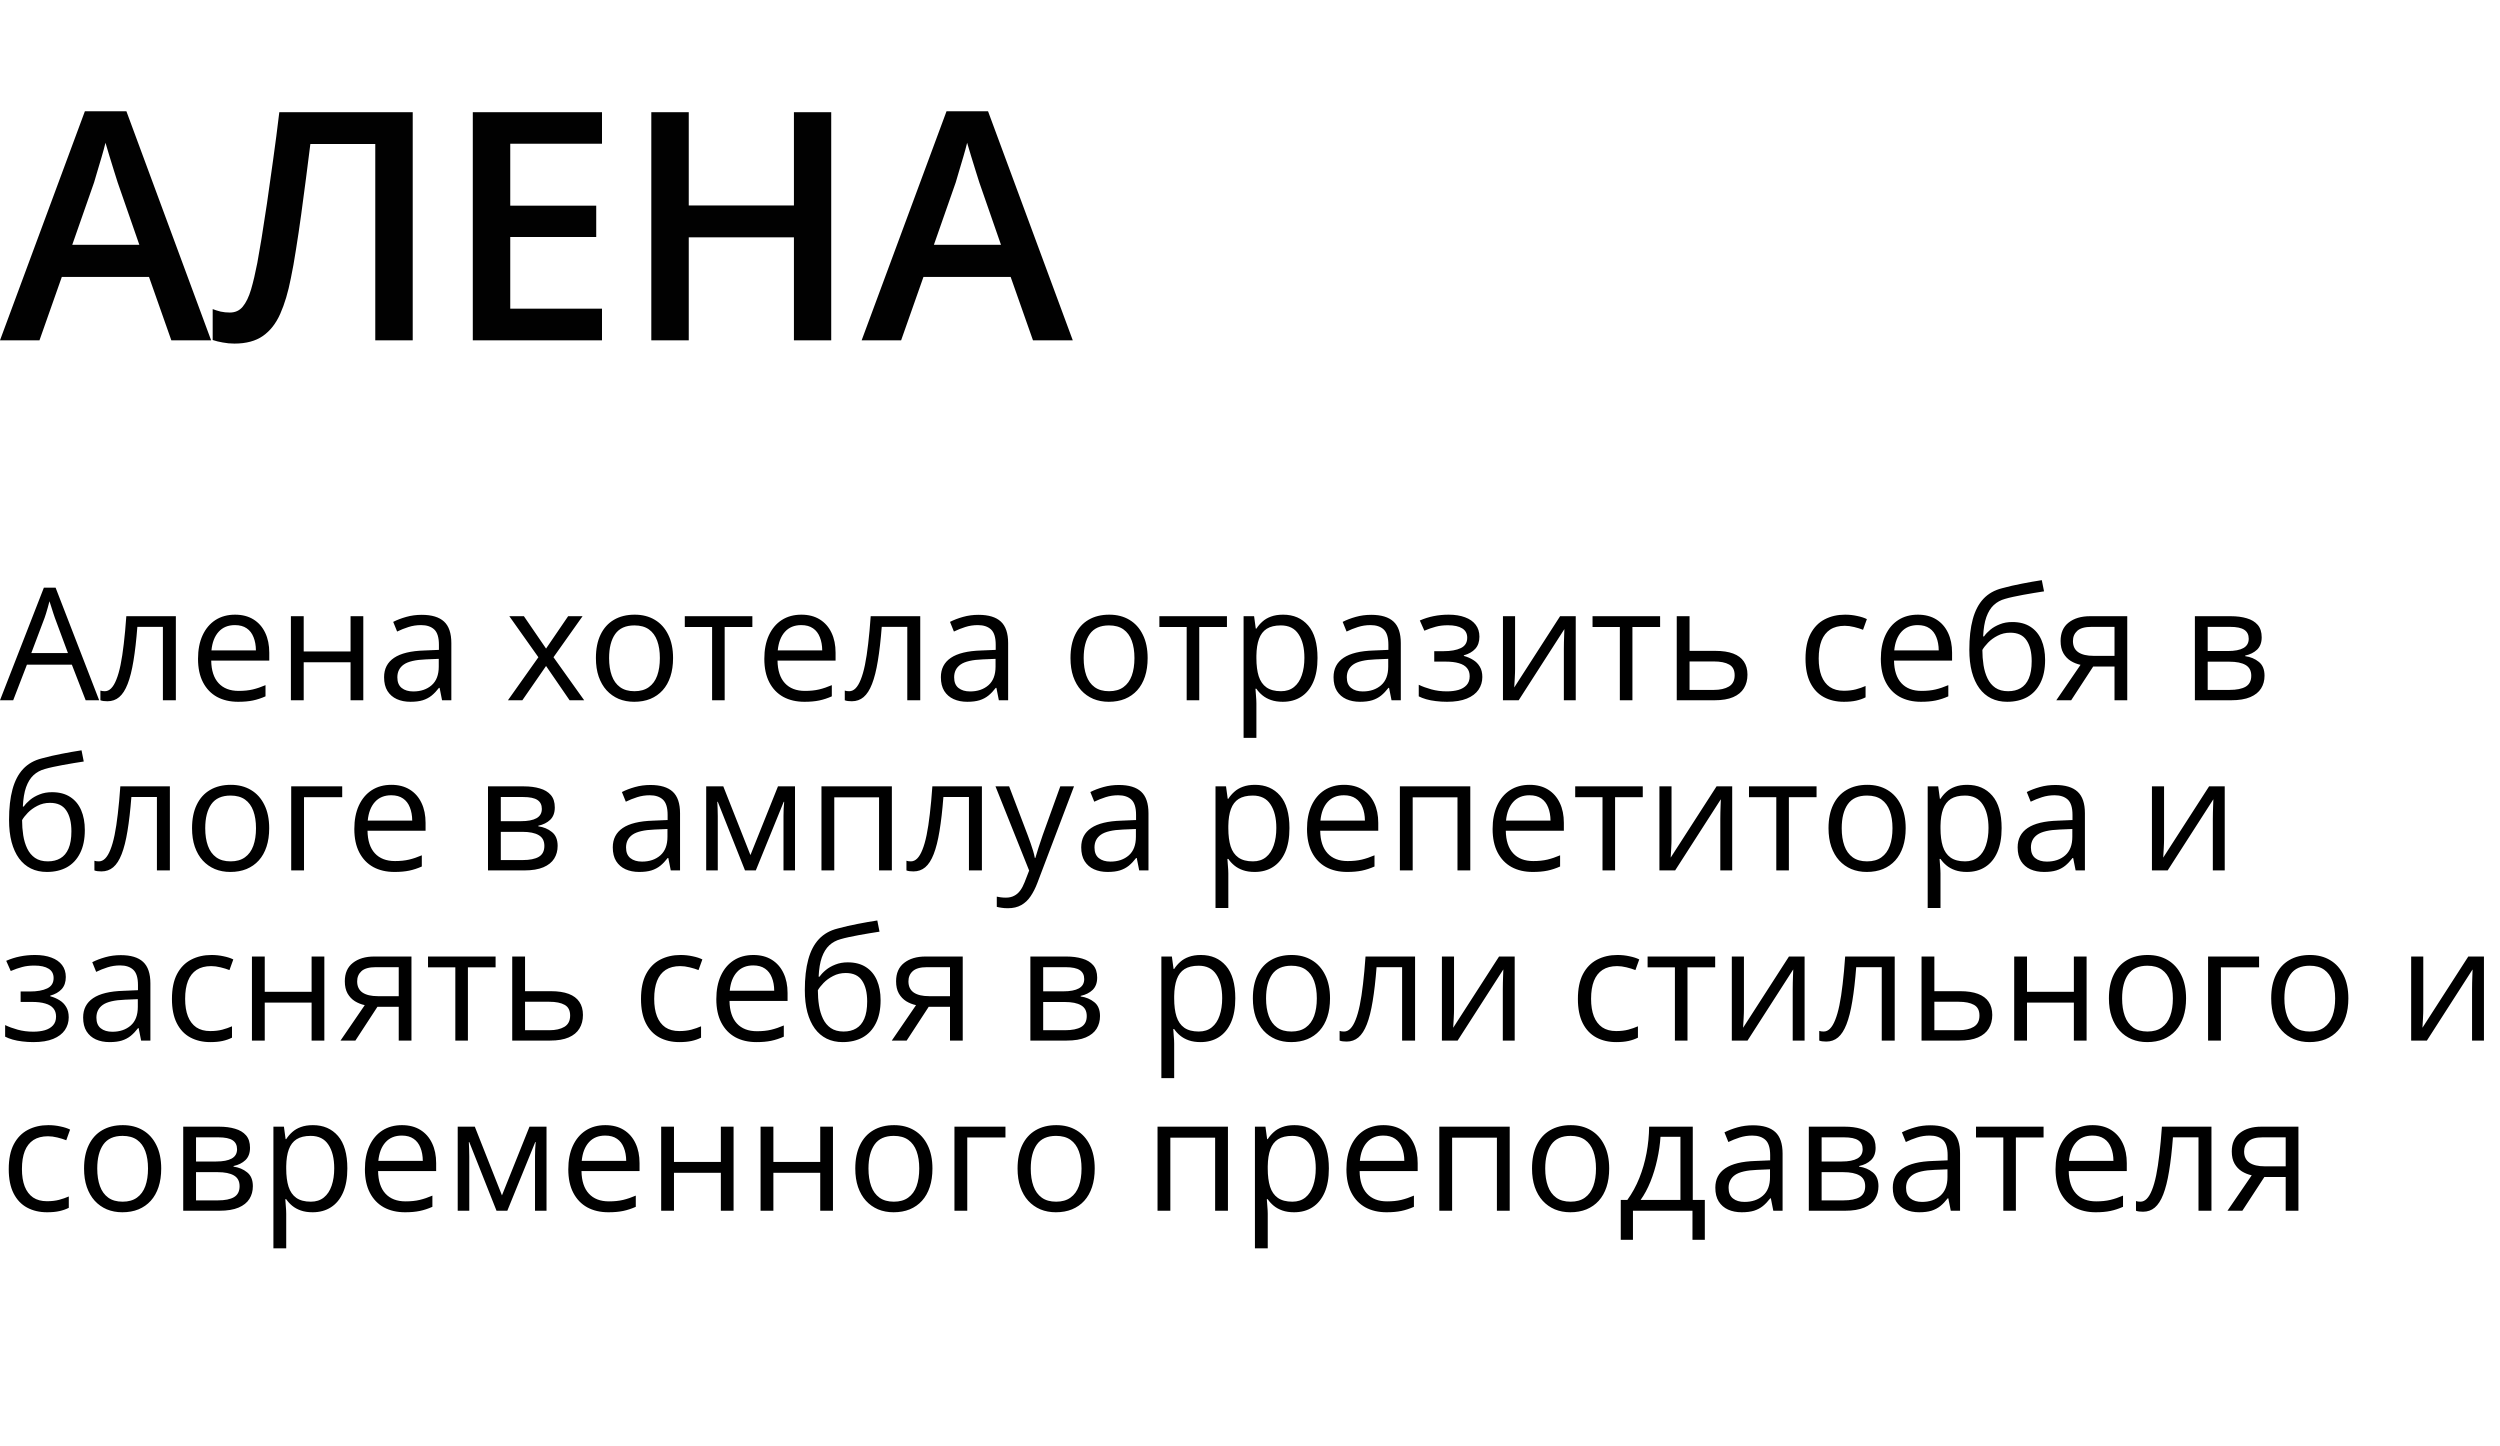 <?xml version="1.0" encoding="UTF-8"?> <svg xmlns="http://www.w3.org/2000/svg" width="382" height="221" viewBox="0 0 382 221" fill="none"><path d="M13.09 107L10.98 101.562H4.113L2.016 107H0L6.703 89.797H8.496L15.152 107H13.09ZM10.383 99.793L8.379 94.391C8.332 94.25 8.254 94.019 8.145 93.699C8.043 93.379 7.938 93.047 7.828 92.703C7.719 92.359 7.629 92.082 7.559 91.871C7.48 92.191 7.395 92.512 7.301 92.832C7.215 93.144 7.129 93.438 7.043 93.711C6.957 93.977 6.883 94.203 6.82 94.391L4.781 99.793H10.383ZM26.871 107H24.891V95.785H20.988C20.832 97.809 20.633 99.543 20.391 100.988C20.156 102.426 19.859 103.602 19.5 104.516C19.148 105.422 18.719 106.09 18.211 106.52C17.711 106.941 17.113 107.152 16.418 107.152C16.207 107.152 16.008 107.141 15.82 107.117C15.633 107.094 15.473 107.055 15.34 107V105.523C15.441 105.555 15.547 105.578 15.656 105.594C15.773 105.609 15.895 105.617 16.02 105.617C16.371 105.617 16.691 105.473 16.98 105.184C17.277 104.887 17.543 104.441 17.777 103.848C18.02 103.254 18.234 102.504 18.422 101.598C18.609 100.684 18.773 99.609 18.914 98.375C19.062 97.133 19.191 95.727 19.301 94.156H26.871V107ZM35.918 93.922C37.012 93.922 37.949 94.164 38.73 94.648C39.512 95.133 40.109 95.812 40.523 96.688C40.938 97.555 41.145 98.57 41.145 99.734V100.941H32.273C32.297 102.449 32.672 103.598 33.398 104.387C34.125 105.176 35.148 105.57 36.469 105.57C37.281 105.57 38 105.496 38.625 105.348C39.25 105.199 39.898 104.98 40.57 104.691V106.402C39.922 106.691 39.277 106.902 38.637 107.035C38.004 107.168 37.254 107.234 36.387 107.234C35.152 107.234 34.074 106.984 33.152 106.484C32.238 105.977 31.527 105.234 31.02 104.258C30.512 103.281 30.258 102.086 30.258 100.672C30.258 99.289 30.488 98.094 30.949 97.086C31.418 96.07 32.074 95.289 32.918 94.742C33.77 94.195 34.77 93.922 35.918 93.922ZM35.895 95.516C34.855 95.516 34.027 95.856 33.41 96.535C32.793 97.215 32.426 98.164 32.309 99.383H39.105C39.098 98.617 38.977 97.945 38.742 97.367C38.516 96.781 38.168 96.328 37.699 96.008C37.23 95.68 36.629 95.516 35.895 95.516ZM46.406 94.156V99.547H53.566V94.156H55.512V107H53.566V101.199H46.406V107H44.449V94.156H46.406ZM64.441 93.945C65.973 93.945 67.109 94.289 67.852 94.977C68.594 95.664 68.965 96.762 68.965 98.269V107H67.547L67.172 105.102H67.078C66.719 105.57 66.344 105.965 65.953 106.285C65.562 106.598 65.109 106.836 64.594 107C64.086 107.156 63.461 107.234 62.719 107.234C61.938 107.234 61.242 107.098 60.633 106.824C60.031 106.551 59.555 106.137 59.203 105.582C58.859 105.027 58.688 104.324 58.688 103.473C58.688 102.191 59.195 101.207 60.211 100.52C61.227 99.832 62.773 99.457 64.852 99.394L67.066 99.301V98.516C67.066 97.406 66.828 96.629 66.352 96.184C65.875 95.738 65.203 95.516 64.336 95.516C63.664 95.516 63.023 95.613 62.414 95.809C61.805 96.004 61.227 96.234 60.68 96.5L60.082 95.023C60.66 94.727 61.324 94.473 62.074 94.262C62.824 94.051 63.613 93.945 64.441 93.945ZM67.043 100.672L65.086 100.754C63.484 100.816 62.355 101.078 61.699 101.539C61.043 102 60.715 102.652 60.715 103.496C60.715 104.23 60.938 104.773 61.383 105.125C61.828 105.477 62.418 105.652 63.152 105.652C64.293 105.652 65.227 105.336 65.953 104.703C66.68 104.07 67.043 103.121 67.043 101.855V100.672ZM82.266 100.426L77.824 94.156H80.051L83.438 99.102L86.812 94.156H89.016L84.574 100.426L89.262 107H87.035L83.438 101.762L79.816 107H77.613L82.266 100.426ZM102.844 100.555C102.844 101.609 102.707 102.551 102.434 103.379C102.16 104.207 101.766 104.906 101.25 105.477C100.734 106.047 100.109 106.484 99.375 106.789C98.648 107.086 97.824 107.234 96.902 107.234C96.043 107.234 95.254 107.086 94.535 106.789C93.824 106.484 93.207 106.047 92.684 105.477C92.168 104.906 91.766 104.207 91.477 103.379C91.195 102.551 91.055 101.609 91.055 100.555C91.055 99.148 91.293 97.953 91.769 96.969C92.246 95.977 92.926 95.223 93.809 94.707C94.699 94.184 95.758 93.922 96.984 93.922C98.156 93.922 99.18 94.184 100.055 94.707C100.938 95.231 101.621 95.988 102.105 96.981C102.598 97.965 102.844 99.156 102.844 100.555ZM93.07 100.555C93.07 101.586 93.207 102.48 93.481 103.238C93.754 103.996 94.176 104.582 94.746 104.996C95.316 105.41 96.051 105.617 96.949 105.617C97.84 105.617 98.57 105.41 99.141 104.996C99.719 104.582 100.145 103.996 100.418 103.238C100.691 102.48 100.828 101.586 100.828 100.555C100.828 99.531 100.691 98.648 100.418 97.906C100.145 97.156 99.723 96.578 99.152 96.172C98.582 95.766 97.844 95.562 96.938 95.562C95.602 95.562 94.621 96.004 93.996 96.887C93.379 97.769 93.07 98.992 93.07 100.555ZM114.961 95.809H110.73V107H108.809V95.809H104.637V94.156H114.961V95.809ZM122.449 93.922C123.543 93.922 124.48 94.164 125.262 94.648C126.043 95.133 126.641 95.812 127.055 96.688C127.469 97.555 127.676 98.57 127.676 99.734V100.941H118.805C118.828 102.449 119.203 103.598 119.93 104.387C120.656 105.176 121.68 105.57 123 105.57C123.812 105.57 124.531 105.496 125.156 105.348C125.781 105.199 126.43 104.98 127.102 104.691V106.402C126.453 106.691 125.809 106.902 125.168 107.035C124.535 107.168 123.785 107.234 122.918 107.234C121.684 107.234 120.605 106.984 119.684 106.484C118.77 105.977 118.059 105.234 117.551 104.258C117.043 103.281 116.789 102.086 116.789 100.672C116.789 99.289 117.02 98.094 117.48 97.086C117.949 96.07 118.605 95.289 119.449 94.742C120.301 94.195 121.301 93.922 122.449 93.922ZM122.426 95.516C121.387 95.516 120.559 95.856 119.941 96.535C119.324 97.215 118.957 98.164 118.84 99.383H125.637C125.629 98.617 125.508 97.945 125.273 97.367C125.047 96.781 124.699 96.328 124.23 96.008C123.762 95.68 123.16 95.516 122.426 95.516ZM140.613 107H138.633V95.785H134.73C134.574 97.809 134.375 99.543 134.133 100.988C133.898 102.426 133.602 103.602 133.242 104.516C132.891 105.422 132.461 106.09 131.953 106.52C131.453 106.941 130.855 107.152 130.16 107.152C129.949 107.152 129.75 107.141 129.562 107.117C129.375 107.094 129.215 107.055 129.082 107V105.523C129.184 105.555 129.289 105.578 129.398 105.594C129.516 105.609 129.637 105.617 129.762 105.617C130.113 105.617 130.434 105.473 130.723 105.184C131.02 104.887 131.285 104.441 131.52 103.848C131.762 103.254 131.977 102.504 132.164 101.598C132.352 100.684 132.516 99.609 132.656 98.375C132.805 97.133 132.934 95.727 133.043 94.156H140.613V107ZM149.52 93.945C151.051 93.945 152.188 94.289 152.93 94.977C153.672 95.664 154.043 96.762 154.043 98.269V107H152.625L152.25 105.102H152.156C151.797 105.57 151.422 105.965 151.031 106.285C150.641 106.598 150.188 106.836 149.672 107C149.164 107.156 148.539 107.234 147.797 107.234C147.016 107.234 146.32 107.098 145.711 106.824C145.109 106.551 144.633 106.137 144.281 105.582C143.938 105.027 143.766 104.324 143.766 103.473C143.766 102.191 144.273 101.207 145.289 100.52C146.305 99.832 147.852 99.457 149.93 99.394L152.145 99.301V98.516C152.145 97.406 151.906 96.629 151.43 96.184C150.953 95.738 150.281 95.516 149.414 95.516C148.742 95.516 148.102 95.613 147.492 95.809C146.883 96.004 146.305 96.234 145.758 96.5L145.16 95.023C145.738 94.727 146.402 94.473 147.152 94.262C147.902 94.051 148.691 93.945 149.52 93.945ZM152.121 100.672L150.164 100.754C148.562 100.816 147.434 101.078 146.777 101.539C146.121 102 145.793 102.652 145.793 103.496C145.793 104.23 146.016 104.773 146.461 105.125C146.906 105.477 147.496 105.652 148.23 105.652C149.371 105.652 150.305 105.336 151.031 104.703C151.758 104.07 152.121 103.121 152.121 101.855V100.672ZM175.359 100.555C175.359 101.609 175.223 102.551 174.949 103.379C174.676 104.207 174.281 104.906 173.766 105.477C173.25 106.047 172.625 106.484 171.891 106.789C171.164 107.086 170.34 107.234 169.418 107.234C168.559 107.234 167.77 107.086 167.051 106.789C166.34 106.484 165.723 106.047 165.199 105.477C164.684 104.906 164.281 104.207 163.992 103.379C163.711 102.551 163.57 101.609 163.57 100.555C163.57 99.148 163.809 97.953 164.285 96.969C164.762 95.977 165.441 95.223 166.324 94.707C167.215 94.184 168.273 93.922 169.5 93.922C170.672 93.922 171.695 94.184 172.57 94.707C173.453 95.231 174.137 95.988 174.621 96.981C175.113 97.965 175.359 99.156 175.359 100.555ZM165.586 100.555C165.586 101.586 165.723 102.48 165.996 103.238C166.27 103.996 166.691 104.582 167.262 104.996C167.832 105.41 168.566 105.617 169.465 105.617C170.355 105.617 171.086 105.41 171.656 104.996C172.234 104.582 172.66 103.996 172.934 103.238C173.207 102.48 173.344 101.586 173.344 100.555C173.344 99.531 173.207 98.648 172.934 97.906C172.66 97.156 172.238 96.578 171.668 96.172C171.098 95.766 170.359 95.562 169.453 95.562C168.117 95.562 167.137 96.004 166.512 96.887C165.895 97.769 165.586 98.992 165.586 100.555ZM187.477 95.809H183.246V107H181.324V95.809H177.152V94.156H187.477V95.809ZM196.055 93.922C197.656 93.922 198.934 94.473 199.887 95.574C200.84 96.676 201.316 98.332 201.316 100.543C201.316 102.004 201.098 103.23 200.66 104.223C200.223 105.215 199.605 105.965 198.809 106.473C198.02 106.98 197.086 107.234 196.008 107.234C195.328 107.234 194.73 107.145 194.215 106.965C193.699 106.785 193.258 106.543 192.891 106.238C192.523 105.934 192.219 105.602 191.977 105.242H191.836C191.859 105.547 191.887 105.914 191.918 106.344C191.957 106.773 191.977 107.148 191.977 107.469V112.742H190.02V94.156H191.625L191.883 96.055H191.977C192.227 95.664 192.531 95.309 192.891 94.988C193.25 94.66 193.688 94.402 194.203 94.215C194.727 94.019 195.344 93.922 196.055 93.922ZM195.715 95.562C194.824 95.562 194.105 95.734 193.559 96.078C193.02 96.422 192.625 96.938 192.375 97.625C192.125 98.305 191.992 99.16 191.977 100.191V100.566C191.977 101.652 192.094 102.57 192.328 103.32C192.57 104.07 192.965 104.641 193.512 105.031C194.066 105.422 194.809 105.617 195.738 105.617C196.535 105.617 197.199 105.402 197.73 104.973C198.262 104.543 198.656 103.945 198.914 103.18C199.18 102.406 199.312 101.52 199.312 100.52C199.312 99.004 199.016 97.801 198.422 96.91C197.836 96.012 196.934 95.562 195.715 95.562ZM209.52 93.945C211.051 93.945 212.188 94.289 212.93 94.977C213.672 95.664 214.043 96.762 214.043 98.269V107H212.625L212.25 105.102H212.156C211.797 105.57 211.422 105.965 211.031 106.285C210.641 106.598 210.188 106.836 209.672 107C209.164 107.156 208.539 107.234 207.797 107.234C207.016 107.234 206.32 107.098 205.711 106.824C205.109 106.551 204.633 106.137 204.281 105.582C203.938 105.027 203.766 104.324 203.766 103.473C203.766 102.191 204.273 101.207 205.289 100.52C206.305 99.832 207.852 99.457 209.93 99.394L212.145 99.301V98.516C212.145 97.406 211.906 96.629 211.43 96.184C210.953 95.738 210.281 95.516 209.414 95.516C208.742 95.516 208.102 95.613 207.492 95.809C206.883 96.004 206.305 96.234 205.758 96.5L205.16 95.023C205.738 94.727 206.402 94.473 207.152 94.262C207.902 94.051 208.691 93.945 209.52 93.945ZM212.121 100.672L210.164 100.754C208.562 100.816 207.434 101.078 206.777 101.539C206.121 102 205.793 102.652 205.793 103.496C205.793 104.23 206.016 104.773 206.461 105.125C206.906 105.477 207.496 105.652 208.23 105.652C209.371 105.652 210.305 105.336 211.031 104.703C211.758 104.07 212.121 103.121 212.121 101.855V100.672ZM221.355 93.922C222.316 93.922 223.148 94.055 223.852 94.32C224.555 94.578 225.098 94.957 225.48 95.457C225.863 95.957 226.055 96.566 226.055 97.285C226.055 98.059 225.844 98.676 225.422 99.137C225 99.598 224.418 99.93 223.676 100.133V100.227C224.199 100.367 224.672 100.57 225.094 100.836C225.523 101.094 225.863 101.438 226.113 101.867C226.371 102.289 226.5 102.816 226.5 103.449C226.5 104.168 226.305 104.816 225.914 105.395C225.523 105.965 224.93 106.414 224.133 106.742C223.336 107.07 222.328 107.234 221.109 107.234C220.508 107.234 219.938 107.199 219.398 107.129C218.859 107.066 218.371 106.973 217.934 106.848C217.496 106.723 217.113 106.574 216.785 106.402V104.633C217.332 104.898 217.973 105.133 218.707 105.336C219.441 105.539 220.234 105.641 221.086 105.641C221.742 105.641 222.332 105.566 222.855 105.418C223.379 105.262 223.793 105.016 224.098 104.68C224.41 104.336 224.566 103.887 224.566 103.332C224.566 102.824 224.43 102.406 224.156 102.078C223.883 101.742 223.473 101.496 222.926 101.34C222.387 101.176 221.703 101.094 220.875 101.094H219.152V99.5H220.57C221.672 99.5 222.551 99.344 223.207 99.031C223.863 98.719 224.191 98.191 224.191 97.449C224.191 96.809 223.938 96.332 223.43 96.019C222.922 95.699 222.195 95.539 221.25 95.539C220.547 95.539 219.926 95.613 219.387 95.762C218.848 95.902 218.266 96.106 217.641 96.371L216.949 94.812C217.621 94.516 218.324 94.293 219.059 94.144C219.793 93.996 220.559 93.922 221.355 93.922ZM231.504 94.156V102.23C231.504 102.387 231.5 102.59 231.492 102.84C231.484 103.082 231.473 103.344 231.457 103.625C231.441 103.898 231.426 104.164 231.41 104.422C231.402 104.672 231.391 104.879 231.375 105.043L238.383 94.156H240.773V107H238.957V99.125C238.957 98.875 238.961 98.555 238.969 98.164C238.977 97.773 238.988 97.391 239.004 97.016C239.02 96.633 239.031 96.336 239.039 96.125L232.055 107H229.652V94.156H231.504ZM253.664 95.809H249.434V107H247.512V95.809H243.34V94.156H253.664V95.809ZM258.164 99.453H262.102C263.195 99.453 264.105 99.59 264.832 99.863C265.559 100.137 266.102 100.543 266.461 101.082C266.828 101.621 267.012 102.289 267.012 103.086C267.012 103.883 266.832 104.574 266.473 105.16C266.121 105.746 265.574 106.199 264.832 106.52C264.098 106.84 263.148 107 261.984 107H256.207V94.156H258.164V99.453ZM265.055 103.18C265.055 102.391 264.773 101.844 264.211 101.539C263.656 101.227 262.879 101.07 261.879 101.07H258.164V105.418H261.891C262.828 105.418 263.59 105.246 264.176 104.902C264.762 104.551 265.055 103.977 265.055 103.18ZM281.742 107.234C280.586 107.234 279.566 106.996 278.684 106.52C277.801 106.043 277.113 105.316 276.621 104.34C276.129 103.363 275.883 102.133 275.883 100.648C275.883 99.094 276.141 97.824 276.656 96.84C277.18 95.848 277.898 95.113 278.812 94.637C279.727 94.16 280.766 93.922 281.93 93.922C282.57 93.922 283.188 93.988 283.781 94.121C284.383 94.246 284.875 94.406 285.258 94.602L284.672 96.231C284.281 96.074 283.828 95.934 283.312 95.809C282.805 95.684 282.328 95.621 281.883 95.621C280.992 95.621 280.25 95.812 279.656 96.195C279.07 96.578 278.629 97.141 278.332 97.883C278.043 98.625 277.898 99.539 277.898 100.625C277.898 101.664 278.039 102.551 278.32 103.285C278.609 104.02 279.035 104.582 279.598 104.973C280.168 105.355 280.879 105.547 281.73 105.547C282.41 105.547 283.023 105.477 283.57 105.336C284.117 105.188 284.613 105.016 285.059 104.82V106.555C284.629 106.773 284.148 106.941 283.617 107.059C283.094 107.176 282.469 107.234 281.742 107.234ZM293.051 93.922C294.145 93.922 295.082 94.164 295.863 94.648C296.645 95.133 297.242 95.812 297.656 96.688C298.07 97.555 298.277 98.57 298.277 99.734V100.941H289.406C289.43 102.449 289.805 103.598 290.531 104.387C291.258 105.176 292.281 105.57 293.602 105.57C294.414 105.57 295.133 105.496 295.758 105.348C296.383 105.199 297.031 104.98 297.703 104.691V106.402C297.055 106.691 296.41 106.902 295.77 107.035C295.137 107.168 294.387 107.234 293.52 107.234C292.285 107.234 291.207 106.984 290.285 106.484C289.371 105.977 288.66 105.234 288.152 104.258C287.645 103.281 287.391 102.086 287.391 100.672C287.391 99.289 287.621 98.094 288.082 97.086C288.551 96.07 289.207 95.289 290.051 94.742C290.902 94.195 291.902 93.922 293.051 93.922ZM293.027 95.516C291.988 95.516 291.16 95.856 290.543 96.535C289.926 97.215 289.559 98.164 289.441 99.383H296.238C296.23 98.617 296.109 97.945 295.875 97.367C295.648 96.781 295.301 96.328 294.832 96.008C294.363 95.68 293.762 95.516 293.027 95.516ZM300.914 99.289C300.914 97.461 301.09 95.902 301.441 94.613C301.793 93.316 302.336 92.277 303.07 91.496C303.812 90.707 304.766 90.168 305.93 89.879C306.93 89.606 307.945 89.371 308.977 89.176C310.008 88.973 311.012 88.797 311.988 88.648L312.328 90.359C311.836 90.43 311.32 90.512 310.781 90.606C310.242 90.691 309.703 90.785 309.164 90.887C308.625 90.981 308.117 91.082 307.641 91.191C307.164 91.293 306.742 91.398 306.375 91.508C305.711 91.688 305.137 92 304.652 92.445C304.176 92.891 303.797 93.504 303.516 94.285C303.242 95.066 303.078 96.051 303.023 97.238H303.164C303.398 96.894 303.719 96.555 304.125 96.219C304.531 95.883 305.016 95.606 305.578 95.387C306.141 95.16 306.773 95.047 307.477 95.047C308.586 95.047 309.512 95.289 310.254 95.773C310.996 96.25 311.555 96.922 311.93 97.789C312.305 98.656 312.492 99.672 312.492 100.836C312.492 102.234 312.25 103.41 311.766 104.363C311.289 105.316 310.617 106.035 309.75 106.52C308.883 106.996 307.863 107.234 306.691 107.234C305.785 107.234 304.973 107.059 304.254 106.707C303.543 106.355 302.938 105.84 302.438 105.16C301.945 104.48 301.566 103.648 301.301 102.664C301.043 101.68 300.914 100.555 300.914 99.289ZM306.844 105.617C307.586 105.617 308.223 105.461 308.754 105.148C309.293 104.836 309.707 104.344 309.996 103.672C310.293 102.992 310.441 102.109 310.441 101.023C310.441 99.664 310.18 98.602 309.656 97.836C309.141 97.062 308.312 96.676 307.172 96.676C306.461 96.676 305.816 96.828 305.238 97.133C304.66 97.43 304.172 97.785 303.773 98.199C303.375 98.613 303.086 98.984 302.906 99.312C302.906 100.109 302.965 100.883 303.082 101.633C303.199 102.383 303.402 103.059 303.691 103.66C303.98 104.262 304.379 104.738 304.887 105.09C305.402 105.441 306.055 105.617 306.844 105.617ZM316.477 107H314.203L317.906 101.586C317.367 101.469 316.867 101.27 316.406 100.988C315.945 100.699 315.57 100.305 315.281 99.805C315 99.305 314.859 98.684 314.859 97.941C314.859 96.707 315.27 95.769 316.09 95.129C316.918 94.481 318.008 94.156 319.359 94.156H325.043V107H323.098V101.844H319.84L316.477 107ZM316.746 97.953C316.746 98.719 317.02 99.289 317.566 99.664C318.113 100.031 318.895 100.215 319.91 100.215H323.098V95.785H319.57C318.57 95.785 317.848 95.988 317.402 96.394C316.965 96.793 316.746 97.312 316.746 97.953ZM345.586 97.379C345.586 98.184 345.352 98.812 344.883 99.266C344.414 99.711 343.809 100.012 343.066 100.168V100.262C343.871 100.371 344.562 100.66 345.141 101.129C345.727 101.59 346.02 102.297 346.02 103.25C346.02 103.984 345.844 104.633 345.492 105.195C345.141 105.758 344.59 106.199 343.84 106.52C343.09 106.84 342.113 107 340.91 107H335.379V94.156H340.863C341.785 94.156 342.598 94.262 343.301 94.473C344.012 94.676 344.57 95.012 344.977 95.481C345.383 95.949 345.586 96.582 345.586 97.379ZM343.992 103.25C343.992 102.492 343.703 101.945 343.125 101.609C342.555 101.273 341.723 101.105 340.629 101.105H337.336V105.418H340.676C341.754 105.418 342.574 105.254 343.137 104.926C343.707 104.59 343.992 104.031 343.992 103.25ZM343.605 97.602C343.605 96.992 343.383 96.539 342.938 96.242C342.492 95.938 341.762 95.785 340.746 95.785H337.336V99.477H340.406C341.461 99.477 342.258 99.324 342.797 99.019C343.336 98.715 343.605 98.242 343.605 97.602ZM1.383 125.289C1.383 123.461 1.559 121.902 1.91 120.613C2.262 119.316 2.805 118.277 3.539 117.496C4.281 116.707 5.234 116.168 6.398 115.879C7.398 115.605 8.414 115.371 9.445 115.176C10.477 114.973 11.48 114.797 12.457 114.648L12.797 116.359C12.305 116.43 11.789 116.512 11.25 116.605C10.711 116.691 10.172 116.785 9.633 116.887C9.094 116.98 8.586 117.082 8.109 117.191C7.633 117.293 7.211 117.398 6.844 117.508C6.18 117.688 5.605 118 5.121 118.445C4.645 118.891 4.266 119.504 3.984 120.285C3.711 121.066 3.547 122.051 3.492 123.238H3.633C3.867 122.895 4.188 122.555 4.594 122.219C5 121.883 5.484 121.605 6.047 121.387C6.609 121.16 7.242 121.047 7.945 121.047C9.055 121.047 9.98 121.289 10.723 121.773C11.465 122.25 12.023 122.922 12.398 123.789C12.773 124.656 12.961 125.672 12.961 126.836C12.961 128.234 12.719 129.41 12.234 130.363C11.758 131.316 11.086 132.035 10.219 132.52C9.352 132.996 8.332 133.234 7.16 133.234C6.254 133.234 5.441 133.059 4.723 132.707C4.012 132.355 3.406 131.84 2.906 131.16C2.414 130.48 2.035 129.648 1.77 128.664C1.512 127.68 1.383 126.555 1.383 125.289ZM7.312 131.617C8.055 131.617 8.691 131.461 9.223 131.148C9.762 130.836 10.176 130.344 10.465 129.672C10.762 128.992 10.91 128.109 10.91 127.023C10.91 125.664 10.648 124.602 10.125 123.836C9.609 123.062 8.781 122.676 7.641 122.676C6.93 122.676 6.285 122.828 5.707 123.133C5.129 123.43 4.641 123.785 4.242 124.199C3.844 124.613 3.555 124.984 3.375 125.312C3.375 126.109 3.434 126.883 3.551 127.633C3.668 128.383 3.871 129.059 4.16 129.66C4.449 130.262 4.848 130.738 5.355 131.09C5.871 131.441 6.523 131.617 7.312 131.617ZM25.957 133H23.977V121.785H20.074C19.918 123.809 19.719 125.543 19.477 126.988C19.242 128.426 18.945 129.602 18.586 130.516C18.234 131.422 17.805 132.09 17.297 132.52C16.797 132.941 16.199 133.152 15.504 133.152C15.293 133.152 15.094 133.141 14.906 133.117C14.719 133.094 14.559 133.055 14.426 133V131.523C14.527 131.555 14.633 131.578 14.742 131.594C14.859 131.609 14.98 131.617 15.105 131.617C15.457 131.617 15.777 131.473 16.066 131.184C16.363 130.887 16.629 130.441 16.863 129.848C17.105 129.254 17.32 128.504 17.508 127.598C17.695 126.684 17.859 125.609 18 124.375C18.148 123.133 18.277 121.727 18.387 120.156H25.957V133ZM41.133 126.555C41.133 127.609 40.996 128.551 40.723 129.379C40.449 130.207 40.055 130.906 39.539 131.477C39.023 132.047 38.398 132.484 37.664 132.789C36.938 133.086 36.113 133.234 35.191 133.234C34.332 133.234 33.543 133.086 32.824 132.789C32.113 132.484 31.496 132.047 30.973 131.477C30.457 130.906 30.055 130.207 29.766 129.379C29.484 128.551 29.344 127.609 29.344 126.555C29.344 125.148 29.582 123.953 30.059 122.969C30.535 121.977 31.215 121.223 32.098 120.707C32.988 120.184 34.047 119.922 35.273 119.922C36.445 119.922 37.469 120.184 38.344 120.707C39.227 121.23 39.91 121.988 40.395 122.98C40.887 123.965 41.133 125.156 41.133 126.555ZM31.359 126.555C31.359 127.586 31.496 128.48 31.77 129.238C32.043 129.996 32.465 130.582 33.035 130.996C33.605 131.41 34.34 131.617 35.238 131.617C36.129 131.617 36.859 131.41 37.43 130.996C38.008 130.582 38.434 129.996 38.707 129.238C38.98 128.48 39.117 127.586 39.117 126.555C39.117 125.531 38.98 124.648 38.707 123.906C38.434 123.156 38.012 122.578 37.441 122.172C36.871 121.766 36.133 121.562 35.227 121.562C33.891 121.562 32.91 122.004 32.285 122.887C31.668 123.77 31.359 124.992 31.359 126.555ZM52.289 120.156V121.809H46.453V133H44.496V120.156H52.289ZM59.801 119.922C60.895 119.922 61.832 120.164 62.613 120.648C63.395 121.133 63.992 121.812 64.406 122.688C64.82 123.555 65.027 124.57 65.027 125.734V126.941H56.156C56.18 128.449 56.555 129.598 57.281 130.387C58.008 131.176 59.031 131.57 60.352 131.57C61.164 131.57 61.883 131.496 62.508 131.348C63.133 131.199 63.781 130.98 64.453 130.691V132.402C63.805 132.691 63.16 132.902 62.52 133.035C61.887 133.168 61.137 133.234 60.27 133.234C59.035 133.234 57.957 132.984 57.035 132.484C56.121 131.977 55.41 131.234 54.902 130.258C54.395 129.281 54.141 128.086 54.141 126.672C54.141 125.289 54.371 124.094 54.832 123.086C55.301 122.07 55.957 121.289 56.801 120.742C57.652 120.195 58.652 119.922 59.801 119.922ZM59.777 121.516C58.738 121.516 57.91 121.855 57.293 122.535C56.676 123.215 56.309 124.164 56.191 125.383H62.988C62.98 124.617 62.859 123.945 62.625 123.367C62.398 122.781 62.051 122.328 61.582 122.008C61.113 121.68 60.512 121.516 59.777 121.516ZM84.773 123.379C84.773 124.184 84.539 124.812 84.07 125.266C83.602 125.711 82.996 126.012 82.254 126.168V126.262C83.059 126.371 83.75 126.66 84.328 127.129C84.914 127.59 85.207 128.297 85.207 129.25C85.207 129.984 85.031 130.633 84.68 131.195C84.328 131.758 83.777 132.199 83.027 132.52C82.277 132.84 81.301 133 80.098 133H74.566V120.156H80.051C80.973 120.156 81.785 120.262 82.488 120.473C83.199 120.676 83.758 121.012 84.164 121.48C84.57 121.949 84.773 122.582 84.773 123.379ZM83.18 129.25C83.18 128.492 82.891 127.945 82.312 127.609C81.742 127.273 80.91 127.105 79.816 127.105H76.523V131.418H79.863C80.941 131.418 81.762 131.254 82.324 130.926C82.894 130.59 83.18 130.031 83.18 129.25ZM82.793 123.602C82.793 122.992 82.57 122.539 82.125 122.242C81.68 121.938 80.949 121.785 79.934 121.785H76.523V125.477H79.594C80.648 125.477 81.445 125.324 81.984 125.02C82.523 124.715 82.793 124.242 82.793 123.602ZM99.387 119.945C100.918 119.945 102.055 120.289 102.797 120.977C103.539 121.664 103.91 122.762 103.91 124.27V133H102.492L102.117 131.102H102.023C101.664 131.57 101.289 131.965 100.898 132.285C100.508 132.598 100.055 132.836 99.539 133C99.031 133.156 98.406 133.234 97.664 133.234C96.883 133.234 96.188 133.098 95.578 132.824C94.977 132.551 94.5 132.137 94.148 131.582C93.805 131.027 93.633 130.324 93.633 129.473C93.633 128.191 94.141 127.207 95.156 126.52C96.172 125.832 97.719 125.457 99.797 125.395L102.012 125.301V124.516C102.012 123.406 101.773 122.629 101.297 122.184C100.82 121.738 100.148 121.516 99.281 121.516C98.609 121.516 97.969 121.613 97.359 121.809C96.75 122.004 96.172 122.234 95.625 122.5L95.027 121.023C95.606 120.727 96.269 120.473 97.019 120.262C97.769 120.051 98.559 119.945 99.387 119.945ZM101.988 126.672L100.031 126.754C98.43 126.816 97.301 127.078 96.644 127.539C95.988 128 95.66 128.652 95.66 129.496C95.66 130.23 95.883 130.773 96.328 131.125C96.773 131.477 97.363 131.652 98.098 131.652C99.238 131.652 100.172 131.336 100.898 130.703C101.625 130.07 101.988 129.121 101.988 127.855V126.672ZM121.477 120.156V133H119.719V124.633C119.719 124.289 119.727 123.941 119.742 123.59C119.766 123.23 119.793 122.871 119.824 122.512H119.754L115.488 133H113.836L109.676 122.512H109.605C109.629 122.871 109.645 123.23 109.652 123.59C109.668 123.941 109.676 124.312 109.676 124.703V133H107.906V120.156H110.52L114.668 130.656L118.875 120.156H121.477ZM136.277 120.156V133H134.32V121.832H127.477V133H125.52V120.156H136.277ZM150.035 133H148.055V121.785H144.152C143.996 123.809 143.797 125.543 143.555 126.988C143.32 128.426 143.023 129.602 142.664 130.516C142.312 131.422 141.883 132.09 141.375 132.52C140.875 132.941 140.277 133.152 139.582 133.152C139.371 133.152 139.172 133.141 138.984 133.117C138.797 133.094 138.637 133.055 138.504 133V131.523C138.605 131.555 138.711 131.578 138.82 131.594C138.938 131.609 139.059 131.617 139.184 131.617C139.535 131.617 139.855 131.473 140.145 131.184C140.441 130.887 140.707 130.441 140.941 129.848C141.184 129.254 141.398 128.504 141.586 127.598C141.773 126.684 141.938 125.609 142.078 124.375C142.227 123.133 142.355 121.727 142.465 120.156H150.035V133ZM152.109 120.156H154.195L157.031 127.609C157.195 128.047 157.348 128.469 157.488 128.875C157.629 129.273 157.754 129.656 157.863 130.023C157.973 130.391 158.059 130.746 158.121 131.09H158.203C158.312 130.699 158.469 130.188 158.672 129.555C158.875 128.914 159.094 128.262 159.328 127.598L162.012 120.156H164.109L158.52 134.887C158.223 135.676 157.875 136.363 157.477 136.949C157.086 137.535 156.609 137.984 156.047 138.297C155.484 138.617 154.805 138.777 154.008 138.777C153.641 138.777 153.316 138.754 153.035 138.707C152.754 138.668 152.512 138.621 152.309 138.566V137.008C152.48 137.047 152.688 137.082 152.93 137.113C153.18 137.145 153.438 137.16 153.703 137.16C154.188 137.16 154.605 137.066 154.957 136.879C155.316 136.699 155.625 136.434 155.883 136.082C156.141 135.73 156.363 135.312 156.551 134.828L157.254 133.023L152.109 120.156ZM170.965 119.945C172.496 119.945 173.633 120.289 174.375 120.977C175.117 121.664 175.488 122.762 175.488 124.27V133H174.07L173.695 131.102H173.602C173.242 131.57 172.867 131.965 172.477 132.285C172.086 132.598 171.633 132.836 171.117 133C170.609 133.156 169.984 133.234 169.242 133.234C168.461 133.234 167.766 133.098 167.156 132.824C166.555 132.551 166.078 132.137 165.727 131.582C165.383 131.027 165.211 130.324 165.211 129.473C165.211 128.191 165.719 127.207 166.734 126.52C167.75 125.832 169.297 125.457 171.375 125.395L173.59 125.301V124.516C173.59 123.406 173.352 122.629 172.875 122.184C172.398 121.738 171.727 121.516 170.859 121.516C170.188 121.516 169.547 121.613 168.938 121.809C168.328 122.004 167.75 122.234 167.203 122.5L166.605 121.023C167.184 120.727 167.848 120.473 168.598 120.262C169.348 120.051 170.137 119.945 170.965 119.945ZM173.566 126.672L171.609 126.754C170.008 126.816 168.879 127.078 168.223 127.539C167.566 128 167.238 128.652 167.238 129.496C167.238 130.23 167.461 130.773 167.906 131.125C168.352 131.477 168.941 131.652 169.676 131.652C170.816 131.652 171.75 131.336 172.477 130.703C173.203 130.07 173.566 129.121 173.566 127.855V126.672ZM191.766 119.922C193.367 119.922 194.645 120.473 195.598 121.574C196.551 122.676 197.027 124.332 197.027 126.543C197.027 128.004 196.809 129.23 196.371 130.223C195.934 131.215 195.316 131.965 194.52 132.473C193.73 132.98 192.797 133.234 191.719 133.234C191.039 133.234 190.441 133.145 189.926 132.965C189.41 132.785 188.969 132.543 188.602 132.238C188.234 131.934 187.93 131.602 187.688 131.242H187.547C187.57 131.547 187.598 131.914 187.629 132.344C187.668 132.773 187.688 133.148 187.688 133.469V138.742H185.73V120.156H187.336L187.594 122.055H187.688C187.938 121.664 188.242 121.309 188.602 120.988C188.961 120.66 189.398 120.402 189.914 120.215C190.438 120.02 191.055 119.922 191.766 119.922ZM191.426 121.562C190.535 121.562 189.816 121.734 189.27 122.078C188.73 122.422 188.336 122.938 188.086 123.625C187.836 124.305 187.703 125.16 187.688 126.191V126.566C187.688 127.652 187.805 128.57 188.039 129.32C188.281 130.07 188.676 130.641 189.223 131.031C189.777 131.422 190.52 131.617 191.449 131.617C192.246 131.617 192.91 131.402 193.441 130.973C193.973 130.543 194.367 129.945 194.625 129.18C194.891 128.406 195.023 127.52 195.023 126.52C195.023 125.004 194.727 123.801 194.133 122.91C193.547 122.012 192.645 121.562 191.426 121.562ZM205.371 119.922C206.465 119.922 207.402 120.164 208.184 120.648C208.965 121.133 209.562 121.812 209.977 122.688C210.391 123.555 210.598 124.57 210.598 125.734V126.941H201.727C201.75 128.449 202.125 129.598 202.852 130.387C203.578 131.176 204.602 131.57 205.922 131.57C206.734 131.57 207.453 131.496 208.078 131.348C208.703 131.199 209.352 130.98 210.023 130.691V132.402C209.375 132.691 208.73 132.902 208.09 133.035C207.457 133.168 206.707 133.234 205.84 133.234C204.605 133.234 203.527 132.984 202.605 132.484C201.691 131.977 200.98 131.234 200.473 130.258C199.965 129.281 199.711 128.086 199.711 126.672C199.711 125.289 199.941 124.094 200.402 123.086C200.871 122.07 201.527 121.289 202.371 120.742C203.223 120.195 204.223 119.922 205.371 119.922ZM205.348 121.516C204.309 121.516 203.48 121.855 202.863 122.535C202.246 123.215 201.879 124.164 201.762 125.383H208.559C208.551 124.617 208.43 123.945 208.195 123.367C207.969 122.781 207.621 122.328 207.152 122.008C206.684 121.68 206.082 121.516 205.348 121.516ZM224.66 120.156V133H222.703V121.832H215.859V133H213.902V120.156H224.66ZM233.73 119.922C234.824 119.922 235.762 120.164 236.543 120.648C237.324 121.133 237.922 121.812 238.336 122.688C238.75 123.555 238.957 124.57 238.957 125.734V126.941H230.086C230.109 128.449 230.484 129.598 231.211 130.387C231.938 131.176 232.961 131.57 234.281 131.57C235.094 131.57 235.812 131.496 236.438 131.348C237.062 131.199 237.711 130.98 238.383 130.691V132.402C237.734 132.691 237.09 132.902 236.449 133.035C235.816 133.168 235.066 133.234 234.199 133.234C232.965 133.234 231.887 132.984 230.965 132.484C230.051 131.977 229.34 131.234 228.832 130.258C228.324 129.281 228.07 128.086 228.07 126.672C228.07 125.289 228.301 124.094 228.762 123.086C229.23 122.07 229.887 121.289 230.73 120.742C231.582 120.195 232.582 119.922 233.73 119.922ZM233.707 121.516C232.668 121.516 231.84 121.855 231.223 122.535C230.605 123.215 230.238 124.164 230.121 125.383H236.918C236.91 124.617 236.789 123.945 236.555 123.367C236.328 122.781 235.98 122.328 235.512 122.008C235.043 121.68 234.441 121.516 233.707 121.516ZM251.016 121.809H246.785V133H244.863V121.809H240.691V120.156H251.016V121.809ZM255.41 120.156V128.23C255.41 128.387 255.406 128.59 255.398 128.84C255.391 129.082 255.379 129.344 255.363 129.625C255.348 129.898 255.332 130.164 255.316 130.422C255.309 130.672 255.297 130.879 255.281 131.043L262.289 120.156H264.68V133H262.863V125.125C262.863 124.875 262.867 124.555 262.875 124.164C262.883 123.773 262.895 123.391 262.91 123.016C262.926 122.633 262.938 122.336 262.945 122.125L255.961 133H253.559V120.156H255.41ZM277.57 121.809H273.34V133H271.418V121.809H267.246V120.156H277.57V121.809ZM291.188 126.555C291.188 127.609 291.051 128.551 290.777 129.379C290.504 130.207 290.109 130.906 289.594 131.477C289.078 132.047 288.453 132.484 287.719 132.789C286.992 133.086 286.168 133.234 285.246 133.234C284.387 133.234 283.598 133.086 282.879 132.789C282.168 132.484 281.551 132.047 281.027 131.477C280.512 130.906 280.109 130.207 279.82 129.379C279.539 128.551 279.398 127.609 279.398 126.555C279.398 125.148 279.637 123.953 280.113 122.969C280.59 121.977 281.27 121.223 282.152 120.707C283.043 120.184 284.102 119.922 285.328 119.922C286.5 119.922 287.523 120.184 288.398 120.707C289.281 121.23 289.965 121.988 290.449 122.98C290.941 123.965 291.188 125.156 291.188 126.555ZM281.414 126.555C281.414 127.586 281.551 128.48 281.824 129.238C282.098 129.996 282.52 130.582 283.09 130.996C283.66 131.41 284.395 131.617 285.293 131.617C286.184 131.617 286.914 131.41 287.484 130.996C288.062 130.582 288.488 129.996 288.762 129.238C289.035 128.48 289.172 127.586 289.172 126.555C289.172 125.531 289.035 124.648 288.762 123.906C288.488 123.156 288.066 122.578 287.496 122.172C286.926 121.766 286.188 121.562 285.281 121.562C283.945 121.562 282.965 122.004 282.34 122.887C281.723 123.77 281.414 124.992 281.414 126.555ZM300.586 119.922C302.188 119.922 303.465 120.473 304.418 121.574C305.371 122.676 305.848 124.332 305.848 126.543C305.848 128.004 305.629 129.23 305.191 130.223C304.754 131.215 304.137 131.965 303.34 132.473C302.551 132.98 301.617 133.234 300.539 133.234C299.859 133.234 299.262 133.145 298.746 132.965C298.23 132.785 297.789 132.543 297.422 132.238C297.055 131.934 296.75 131.602 296.508 131.242H296.367C296.391 131.547 296.418 131.914 296.449 132.344C296.488 132.773 296.508 133.148 296.508 133.469V138.742H294.551V120.156H296.156L296.414 122.055H296.508C296.758 121.664 297.062 121.309 297.422 120.988C297.781 120.66 298.219 120.402 298.734 120.215C299.258 120.02 299.875 119.922 300.586 119.922ZM300.246 121.562C299.355 121.562 298.637 121.734 298.09 122.078C297.551 122.422 297.156 122.938 296.906 123.625C296.656 124.305 296.523 125.16 296.508 126.191V126.566C296.508 127.652 296.625 128.57 296.859 129.32C297.102 130.07 297.496 130.641 298.043 131.031C298.598 131.422 299.34 131.617 300.27 131.617C301.066 131.617 301.73 131.402 302.262 130.973C302.793 130.543 303.188 129.945 303.445 129.18C303.711 128.406 303.844 127.52 303.844 126.52C303.844 125.004 303.547 123.801 302.953 122.91C302.367 122.012 301.465 121.562 300.246 121.562ZM314.051 119.945C315.582 119.945 316.719 120.289 317.461 120.977C318.203 121.664 318.574 122.762 318.574 124.27V133H317.156L316.781 131.102H316.688C316.328 131.57 315.953 131.965 315.562 132.285C315.172 132.598 314.719 132.836 314.203 133C313.695 133.156 313.07 133.234 312.328 133.234C311.547 133.234 310.852 133.098 310.242 132.824C309.641 132.551 309.164 132.137 308.812 131.582C308.469 131.027 308.297 130.324 308.297 129.473C308.297 128.191 308.805 127.207 309.82 126.52C310.836 125.832 312.383 125.457 314.461 125.395L316.676 125.301V124.516C316.676 123.406 316.438 122.629 315.961 122.184C315.484 121.738 314.812 121.516 313.945 121.516C313.273 121.516 312.633 121.613 312.023 121.809C311.414 122.004 310.836 122.234 310.289 122.5L309.691 121.023C310.27 120.727 310.934 120.473 311.684 120.262C312.434 120.051 313.223 119.945 314.051 119.945ZM316.652 126.672L314.695 126.754C313.094 126.816 311.965 127.078 311.309 127.539C310.652 128 310.324 128.652 310.324 129.496C310.324 130.23 310.547 130.773 310.992 131.125C311.438 131.477 312.027 131.652 312.762 131.652C313.902 131.652 314.836 131.336 315.562 130.703C316.289 130.07 316.652 129.121 316.652 127.855V126.672ZM330.668 120.156V128.23C330.668 128.387 330.664 128.59 330.656 128.84C330.648 129.082 330.637 129.344 330.621 129.625C330.605 129.898 330.59 130.164 330.574 130.422C330.566 130.672 330.555 130.879 330.539 131.043L337.547 120.156H339.938V133H338.121V125.125C338.121 124.875 338.125 124.555 338.133 124.164C338.141 123.773 338.152 123.391 338.168 123.016C338.184 122.633 338.195 122.336 338.203 122.125L331.219 133H328.816V120.156H330.668ZM5.355 145.922C6.316 145.922 7.148 146.055 7.852 146.32C8.555 146.578 9.098 146.957 9.48 147.457C9.863 147.957 10.055 148.566 10.055 149.285C10.055 150.059 9.844 150.676 9.422 151.137C9 151.598 8.418 151.93 7.676 152.133V152.227C8.199 152.367 8.672 152.57 9.094 152.836C9.523 153.094 9.863 153.438 10.113 153.867C10.371 154.289 10.5 154.816 10.5 155.449C10.5 156.168 10.305 156.816 9.914 157.395C9.523 157.965 8.93 158.414 8.133 158.742C7.336 159.07 6.328 159.234 5.109 159.234C4.508 159.234 3.938 159.199 3.398 159.129C2.859 159.066 2.371 158.973 1.934 158.848C1.496 158.723 1.113 158.574 0.785 158.402V156.633C1.332 156.898 1.973 157.133 2.707 157.336C3.441 157.539 4.234 157.641 5.086 157.641C5.742 157.641 6.332 157.566 6.855 157.418C7.379 157.262 7.793 157.016 8.098 156.68C8.41 156.336 8.566 155.887 8.566 155.332C8.566 154.824 8.43 154.406 8.156 154.078C7.883 153.742 7.473 153.496 6.926 153.34C6.387 153.176 5.703 153.094 4.875 153.094H3.152V151.5H4.57C5.672 151.5 6.551 151.344 7.207 151.031C7.863 150.719 8.191 150.191 8.191 149.449C8.191 148.809 7.938 148.332 7.43 148.02C6.922 147.699 6.195 147.539 5.25 147.539C4.547 147.539 3.926 147.613 3.387 147.762C2.848 147.902 2.266 148.105 1.641 148.371L0.949 146.812C1.621 146.516 2.324 146.293 3.059 146.145C3.793 145.996 4.559 145.922 5.355 145.922ZM18.457 145.945C19.988 145.945 21.125 146.289 21.867 146.977C22.609 147.664 22.98 148.762 22.98 150.27V159H21.562L21.188 157.102H21.094C20.734 157.57 20.359 157.965 19.969 158.285C19.578 158.598 19.125 158.836 18.609 159C18.102 159.156 17.477 159.234 16.734 159.234C15.953 159.234 15.258 159.098 14.648 158.824C14.047 158.551 13.57 158.137 13.219 157.582C12.875 157.027 12.703 156.324 12.703 155.473C12.703 154.191 13.211 153.207 14.227 152.52C15.242 151.832 16.789 151.457 18.867 151.395L21.082 151.301V150.516C21.082 149.406 20.844 148.629 20.367 148.184C19.891 147.738 19.219 147.516 18.352 147.516C17.68 147.516 17.039 147.613 16.43 147.809C15.82 148.004 15.242 148.234 14.695 148.5L14.098 147.023C14.676 146.727 15.34 146.473 16.09 146.262C16.84 146.051 17.629 145.945 18.457 145.945ZM21.059 152.672L19.102 152.754C17.5 152.816 16.371 153.078 15.715 153.539C15.059 154 14.73 154.652 14.73 155.496C14.73 156.23 14.953 156.773 15.398 157.125C15.844 157.477 16.434 157.652 17.168 157.652C18.309 157.652 19.242 157.336 19.969 156.703C20.695 156.07 21.059 155.121 21.059 153.855V152.672ZM32.133 159.234C30.977 159.234 29.957 158.996 29.074 158.52C28.191 158.043 27.504 157.316 27.012 156.34C26.52 155.363 26.273 154.133 26.273 152.648C26.273 151.094 26.531 149.824 27.047 148.84C27.57 147.848 28.289 147.113 29.203 146.637C30.117 146.16 31.156 145.922 32.32 145.922C32.961 145.922 33.578 145.988 34.172 146.121C34.773 146.246 35.266 146.406 35.648 146.602L35.062 148.23C34.672 148.074 34.219 147.934 33.703 147.809C33.195 147.684 32.719 147.621 32.273 147.621C31.383 147.621 30.641 147.812 30.047 148.195C29.461 148.578 29.02 149.141 28.723 149.883C28.434 150.625 28.289 151.539 28.289 152.625C28.289 153.664 28.43 154.551 28.711 155.285C29 156.02 29.426 156.582 29.988 156.973C30.559 157.355 31.27 157.547 32.121 157.547C32.801 157.547 33.414 157.477 33.961 157.336C34.508 157.188 35.004 157.016 35.449 156.82V158.555C35.02 158.773 34.539 158.941 34.008 159.059C33.484 159.176 32.859 159.234 32.133 159.234ZM40.453 146.156V151.547H47.613V146.156H49.559V159H47.613V153.199H40.453V159H38.496V146.156H40.453ZM54.305 159H52.031L55.734 153.586C55.195 153.469 54.695 153.27 54.234 152.988C53.773 152.699 53.398 152.305 53.109 151.805C52.828 151.305 52.688 150.684 52.688 149.941C52.688 148.707 53.098 147.77 53.918 147.129C54.746 146.48 55.836 146.156 57.188 146.156H62.871V159H60.926V153.844H57.668L54.305 159ZM54.574 149.953C54.574 150.719 54.848 151.289 55.395 151.664C55.941 152.031 56.723 152.215 57.738 152.215H60.926V147.785H57.398C56.398 147.785 55.676 147.988 55.23 148.395C54.793 148.793 54.574 149.312 54.574 149.953ZM75.727 147.809H71.496V159H69.574V147.809H65.402V146.156H75.727V147.809ZM80.227 151.453H84.164C85.258 151.453 86.168 151.59 86.894 151.863C87.621 152.137 88.164 152.543 88.523 153.082C88.891 153.621 89.074 154.289 89.074 155.086C89.074 155.883 88.894 156.574 88.535 157.16C88.184 157.746 87.637 158.199 86.894 158.52C86.16 158.84 85.211 159 84.047 159H78.269V146.156H80.227V151.453ZM87.117 155.18C87.117 154.391 86.836 153.844 86.273 153.539C85.719 153.227 84.941 153.07 83.941 153.07H80.227V157.418H83.953C84.891 157.418 85.652 157.246 86.238 156.902C86.824 156.551 87.117 155.977 87.117 155.18ZM103.805 159.234C102.648 159.234 101.629 158.996 100.746 158.52C99.863 158.043 99.176 157.316 98.684 156.34C98.191 155.363 97.945 154.133 97.945 152.648C97.945 151.094 98.203 149.824 98.719 148.84C99.242 147.848 99.961 147.113 100.875 146.637C101.789 146.16 102.828 145.922 103.992 145.922C104.633 145.922 105.25 145.988 105.844 146.121C106.445 146.246 106.938 146.406 107.32 146.602L106.734 148.23C106.344 148.074 105.891 147.934 105.375 147.809C104.867 147.684 104.391 147.621 103.945 147.621C103.055 147.621 102.312 147.812 101.719 148.195C101.133 148.578 100.691 149.141 100.395 149.883C100.105 150.625 99.961 151.539 99.961 152.625C99.961 153.664 100.102 154.551 100.383 155.285C100.672 156.02 101.098 156.582 101.66 156.973C102.23 157.355 102.941 157.547 103.793 157.547C104.473 157.547 105.086 157.477 105.633 157.336C106.18 157.188 106.676 157.016 107.121 156.82V158.555C106.691 158.773 106.211 158.941 105.68 159.059C105.156 159.176 104.531 159.234 103.805 159.234ZM115.113 145.922C116.207 145.922 117.145 146.164 117.926 146.648C118.707 147.133 119.305 147.812 119.719 148.688C120.133 149.555 120.34 150.57 120.34 151.734V152.941H111.469C111.492 154.449 111.867 155.598 112.594 156.387C113.32 157.176 114.344 157.57 115.664 157.57C116.477 157.57 117.195 157.496 117.82 157.348C118.445 157.199 119.094 156.98 119.766 156.691V158.402C119.117 158.691 118.473 158.902 117.832 159.035C117.199 159.168 116.449 159.234 115.582 159.234C114.348 159.234 113.27 158.984 112.348 158.484C111.434 157.977 110.723 157.234 110.215 156.258C109.707 155.281 109.453 154.086 109.453 152.672C109.453 151.289 109.684 150.094 110.145 149.086C110.613 148.07 111.27 147.289 112.113 146.742C112.965 146.195 113.965 145.922 115.113 145.922ZM115.09 147.516C114.051 147.516 113.223 147.855 112.605 148.535C111.988 149.215 111.621 150.164 111.504 151.383H118.301C118.293 150.617 118.172 149.945 117.938 149.367C117.711 148.781 117.363 148.328 116.895 148.008C116.426 147.68 115.824 147.516 115.09 147.516ZM122.977 151.289C122.977 149.461 123.152 147.902 123.504 146.613C123.855 145.316 124.398 144.277 125.133 143.496C125.875 142.707 126.828 142.168 127.992 141.879C128.992 141.605 130.008 141.371 131.039 141.176C132.07 140.973 133.074 140.797 134.051 140.648L134.391 142.359C133.898 142.43 133.383 142.512 132.844 142.605C132.305 142.691 131.766 142.785 131.227 142.887C130.688 142.98 130.18 143.082 129.703 143.191C129.227 143.293 128.805 143.398 128.438 143.508C127.773 143.688 127.199 144 126.715 144.445C126.238 144.891 125.859 145.504 125.578 146.285C125.305 147.066 125.141 148.051 125.086 149.238H125.227C125.461 148.895 125.781 148.555 126.188 148.219C126.594 147.883 127.078 147.605 127.641 147.387C128.203 147.16 128.836 147.047 129.539 147.047C130.648 147.047 131.574 147.289 132.316 147.773C133.059 148.25 133.617 148.922 133.992 149.789C134.367 150.656 134.555 151.672 134.555 152.836C134.555 154.234 134.312 155.41 133.828 156.363C133.352 157.316 132.68 158.035 131.812 158.52C130.945 158.996 129.926 159.234 128.754 159.234C127.848 159.234 127.035 159.059 126.316 158.707C125.605 158.355 125 157.84 124.5 157.16C124.008 156.48 123.629 155.648 123.363 154.664C123.105 153.68 122.977 152.555 122.977 151.289ZM128.906 157.617C129.648 157.617 130.285 157.461 130.816 157.148C131.355 156.836 131.77 156.344 132.059 155.672C132.355 154.992 132.504 154.109 132.504 153.023C132.504 151.664 132.242 150.602 131.719 149.836C131.203 149.062 130.375 148.676 129.234 148.676C128.523 148.676 127.879 148.828 127.301 149.133C126.723 149.43 126.234 149.785 125.836 150.199C125.438 150.613 125.148 150.984 124.969 151.312C124.969 152.109 125.027 152.883 125.145 153.633C125.262 154.383 125.465 155.059 125.754 155.66C126.043 156.262 126.441 156.738 126.949 157.09C127.465 157.441 128.117 157.617 128.906 157.617ZM138.539 159H136.266L139.969 153.586C139.43 153.469 138.93 153.27 138.469 152.988C138.008 152.699 137.633 152.305 137.344 151.805C137.062 151.305 136.922 150.684 136.922 149.941C136.922 148.707 137.332 147.77 138.152 147.129C138.98 146.48 140.07 146.156 141.422 146.156H147.105V159H145.16V153.844H141.902L138.539 159ZM138.809 149.953C138.809 150.719 139.082 151.289 139.629 151.664C140.176 152.031 140.957 152.215 141.973 152.215H145.16V147.785H141.633C140.633 147.785 139.91 147.988 139.465 148.395C139.027 148.793 138.809 149.312 138.809 149.953ZM167.648 149.379C167.648 150.184 167.414 150.812 166.945 151.266C166.477 151.711 165.871 152.012 165.129 152.168V152.262C165.934 152.371 166.625 152.66 167.203 153.129C167.789 153.59 168.082 154.297 168.082 155.25C168.082 155.984 167.906 156.633 167.555 157.195C167.203 157.758 166.652 158.199 165.902 158.52C165.152 158.84 164.176 159 162.973 159H157.441V146.156H162.926C163.848 146.156 164.66 146.262 165.363 146.473C166.074 146.676 166.633 147.012 167.039 147.48C167.445 147.949 167.648 148.582 167.648 149.379ZM166.055 155.25C166.055 154.492 165.766 153.945 165.188 153.609C164.617 153.273 163.785 153.105 162.691 153.105H159.398V157.418H162.738C163.816 157.418 164.637 157.254 165.199 156.926C165.77 156.59 166.055 156.031 166.055 155.25ZM165.668 149.602C165.668 148.992 165.445 148.539 165 148.242C164.555 147.938 163.824 147.785 162.809 147.785H159.398V151.477H162.469C163.523 151.477 164.32 151.324 164.859 151.02C165.398 150.715 165.668 150.242 165.668 149.602ZM183.492 145.922C185.094 145.922 186.371 146.473 187.324 147.574C188.277 148.676 188.754 150.332 188.754 152.543C188.754 154.004 188.535 155.23 188.098 156.223C187.66 157.215 187.043 157.965 186.246 158.473C185.457 158.98 184.523 159.234 183.445 159.234C182.766 159.234 182.168 159.145 181.652 158.965C181.137 158.785 180.695 158.543 180.328 158.238C179.961 157.934 179.656 157.602 179.414 157.242H179.273C179.297 157.547 179.324 157.914 179.355 158.344C179.395 158.773 179.414 159.148 179.414 159.469V164.742H177.457V146.156H179.062L179.32 148.055H179.414C179.664 147.664 179.969 147.309 180.328 146.988C180.688 146.66 181.125 146.402 181.641 146.215C182.164 146.02 182.781 145.922 183.492 145.922ZM183.152 147.562C182.262 147.562 181.543 147.734 180.996 148.078C180.457 148.422 180.062 148.938 179.812 149.625C179.562 150.305 179.43 151.16 179.414 152.191V152.566C179.414 153.652 179.531 154.57 179.766 155.32C180.008 156.07 180.402 156.641 180.949 157.031C181.504 157.422 182.246 157.617 183.176 157.617C183.973 157.617 184.637 157.402 185.168 156.973C185.699 156.543 186.094 155.945 186.352 155.18C186.617 154.406 186.75 153.52 186.75 152.52C186.75 151.004 186.453 149.801 185.859 148.91C185.273 148.012 184.371 147.562 183.152 147.562ZM203.227 152.555C203.227 153.609 203.09 154.551 202.816 155.379C202.543 156.207 202.148 156.906 201.633 157.477C201.117 158.047 200.492 158.484 199.758 158.789C199.031 159.086 198.207 159.234 197.285 159.234C196.426 159.234 195.637 159.086 194.918 158.789C194.207 158.484 193.59 158.047 193.066 157.477C192.551 156.906 192.148 156.207 191.859 155.379C191.578 154.551 191.438 153.609 191.438 152.555C191.438 151.148 191.676 149.953 192.152 148.969C192.629 147.977 193.309 147.223 194.191 146.707C195.082 146.184 196.141 145.922 197.367 145.922C198.539 145.922 199.562 146.184 200.438 146.707C201.32 147.23 202.004 147.988 202.488 148.98C202.98 149.965 203.227 151.156 203.227 152.555ZM193.453 152.555C193.453 153.586 193.59 154.48 193.863 155.238C194.137 155.996 194.559 156.582 195.129 156.996C195.699 157.41 196.434 157.617 197.332 157.617C198.223 157.617 198.953 157.41 199.523 156.996C200.102 156.582 200.527 155.996 200.801 155.238C201.074 154.48 201.211 153.586 201.211 152.555C201.211 151.531 201.074 150.648 200.801 149.906C200.527 149.156 200.105 148.578 199.535 148.172C198.965 147.766 198.227 147.562 197.32 147.562C195.984 147.562 195.004 148.004 194.379 148.887C193.762 149.77 193.453 150.992 193.453 152.555ZM216.223 159H214.242V147.785H210.34C210.184 149.809 209.984 151.543 209.742 152.988C209.508 154.426 209.211 155.602 208.852 156.516C208.5 157.422 208.07 158.09 207.562 158.52C207.062 158.941 206.465 159.152 205.77 159.152C205.559 159.152 205.359 159.141 205.172 159.117C204.984 159.094 204.824 159.055 204.691 159V157.523C204.793 157.555 204.898 157.578 205.008 157.594C205.125 157.609 205.246 157.617 205.371 157.617C205.723 157.617 206.043 157.473 206.332 157.184C206.629 156.887 206.895 156.441 207.129 155.848C207.371 155.254 207.586 154.504 207.773 153.598C207.961 152.684 208.125 151.609 208.266 150.375C208.414 149.133 208.543 147.727 208.652 146.156H216.223V159ZM222.176 146.156V154.23C222.176 154.387 222.172 154.59 222.164 154.84C222.156 155.082 222.145 155.344 222.129 155.625C222.113 155.898 222.098 156.164 222.082 156.422C222.074 156.672 222.062 156.879 222.047 157.043L229.055 146.156H231.445V159H229.629V151.125C229.629 150.875 229.633 150.555 229.641 150.164C229.648 149.773 229.66 149.391 229.676 149.016C229.691 148.633 229.703 148.336 229.711 148.125L222.727 159H220.324V146.156H222.176ZM246.961 159.234C245.805 159.234 244.785 158.996 243.902 158.52C243.02 158.043 242.332 157.316 241.84 156.34C241.348 155.363 241.102 154.133 241.102 152.648C241.102 151.094 241.359 149.824 241.875 148.84C242.398 147.848 243.117 147.113 244.031 146.637C244.945 146.16 245.984 145.922 247.148 145.922C247.789 145.922 248.406 145.988 249 146.121C249.602 146.246 250.094 146.406 250.477 146.602L249.891 148.23C249.5 148.074 249.047 147.934 248.531 147.809C248.023 147.684 247.547 147.621 247.102 147.621C246.211 147.621 245.469 147.812 244.875 148.195C244.289 148.578 243.848 149.141 243.551 149.883C243.262 150.625 243.117 151.539 243.117 152.625C243.117 153.664 243.258 154.551 243.539 155.285C243.828 156.02 244.254 156.582 244.816 156.973C245.387 157.355 246.098 157.547 246.949 157.547C247.629 157.547 248.242 157.477 248.789 157.336C249.336 157.188 249.832 157.016 250.277 156.82V158.555C249.848 158.773 249.367 158.941 248.836 159.059C248.312 159.176 247.688 159.234 246.961 159.234ZM262.078 147.809H257.848V159H255.926V147.809H251.754V146.156H262.078V147.809ZM266.473 146.156V154.23C266.473 154.387 266.469 154.59 266.461 154.84C266.453 155.082 266.441 155.344 266.426 155.625C266.41 155.898 266.395 156.164 266.379 156.422C266.371 156.672 266.359 156.879 266.344 157.043L273.352 146.156H275.742V159H273.926V151.125C273.926 150.875 273.93 150.555 273.938 150.164C273.945 149.773 273.957 149.391 273.973 149.016C273.988 148.633 274 148.336 274.008 148.125L267.023 159H264.621V146.156H266.473ZM289.512 159H287.531V147.785H283.629C283.473 149.809 283.273 151.543 283.031 152.988C282.797 154.426 282.5 155.602 282.141 156.516C281.789 157.422 281.359 158.09 280.852 158.52C280.352 158.941 279.754 159.152 279.059 159.152C278.848 159.152 278.648 159.141 278.461 159.117C278.273 159.094 278.113 159.055 277.98 159V157.523C278.082 157.555 278.188 157.578 278.297 157.594C278.414 157.609 278.535 157.617 278.66 157.617C279.012 157.617 279.332 157.473 279.621 157.184C279.918 156.887 280.184 156.441 280.418 155.848C280.66 155.254 280.875 154.504 281.062 153.598C281.25 152.684 281.414 151.609 281.555 150.375C281.703 149.133 281.832 147.727 281.941 146.156H289.512V159ZM295.57 151.453H299.508C300.602 151.453 301.512 151.59 302.238 151.863C302.965 152.137 303.508 152.543 303.867 153.082C304.234 153.621 304.418 154.289 304.418 155.086C304.418 155.883 304.238 156.574 303.879 157.16C303.527 157.746 302.98 158.199 302.238 158.52C301.504 158.84 300.555 159 299.391 159H293.613V146.156H295.57V151.453ZM302.461 155.18C302.461 154.391 302.18 153.844 301.617 153.539C301.062 153.227 300.285 153.07 299.285 153.07H295.57V157.418H299.297C300.234 157.418 300.996 157.246 301.582 156.902C302.168 156.551 302.461 155.977 302.461 155.18ZM309.727 146.156V151.547H316.887V146.156H318.832V159H316.887V153.199H309.727V159H307.77V146.156H309.727ZM334.031 152.555C334.031 153.609 333.895 154.551 333.621 155.379C333.348 156.207 332.953 156.906 332.438 157.477C331.922 158.047 331.297 158.484 330.562 158.789C329.836 159.086 329.012 159.234 328.09 159.234C327.23 159.234 326.441 159.086 325.723 158.789C325.012 158.484 324.395 158.047 323.871 157.477C323.355 156.906 322.953 156.207 322.664 155.379C322.383 154.551 322.242 153.609 322.242 152.555C322.242 151.148 322.48 149.953 322.957 148.969C323.434 147.977 324.113 147.223 324.996 146.707C325.887 146.184 326.945 145.922 328.172 145.922C329.344 145.922 330.367 146.184 331.242 146.707C332.125 147.23 332.809 147.988 333.293 148.98C333.785 149.965 334.031 151.156 334.031 152.555ZM324.258 152.555C324.258 153.586 324.395 154.48 324.668 155.238C324.941 155.996 325.363 156.582 325.934 156.996C326.504 157.41 327.238 157.617 328.137 157.617C329.027 157.617 329.758 157.41 330.328 156.996C330.906 156.582 331.332 155.996 331.605 155.238C331.879 154.48 332.016 153.586 332.016 152.555C332.016 151.531 331.879 150.648 331.605 149.906C331.332 149.156 330.91 148.578 330.34 148.172C329.77 147.766 329.031 147.562 328.125 147.562C326.789 147.562 325.809 148.004 325.184 148.887C324.566 149.77 324.258 150.992 324.258 152.555ZM345.188 146.156V147.809H339.352V159H337.395V146.156H345.188ZM358.828 152.555C358.828 153.609 358.691 154.551 358.418 155.379C358.145 156.207 357.75 156.906 357.234 157.477C356.719 158.047 356.094 158.484 355.359 158.789C354.633 159.086 353.809 159.234 352.887 159.234C352.027 159.234 351.238 159.086 350.52 158.789C349.809 158.484 349.191 158.047 348.668 157.477C348.152 156.906 347.75 156.207 347.461 155.379C347.18 154.551 347.039 153.609 347.039 152.555C347.039 151.148 347.277 149.953 347.754 148.969C348.23 147.977 348.91 147.223 349.793 146.707C350.684 146.184 351.742 145.922 352.969 145.922C354.141 145.922 355.164 146.184 356.039 146.707C356.922 147.23 357.605 147.988 358.09 148.98C358.582 149.965 358.828 151.156 358.828 152.555ZM349.055 152.555C349.055 153.586 349.191 154.48 349.465 155.238C349.738 155.996 350.16 156.582 350.73 156.996C351.301 157.41 352.035 157.617 352.934 157.617C353.824 157.617 354.555 157.41 355.125 156.996C355.703 156.582 356.129 155.996 356.402 155.238C356.676 154.48 356.812 153.586 356.812 152.555C356.812 151.531 356.676 150.648 356.402 149.906C356.129 149.156 355.707 148.578 355.137 148.172C354.566 147.766 353.828 147.562 352.922 147.562C351.586 147.562 350.605 148.004 349.98 148.887C349.363 149.77 349.055 150.992 349.055 152.555ZM370.277 146.156V154.23C370.277 154.387 370.273 154.59 370.266 154.84C370.258 155.082 370.246 155.344 370.23 155.625C370.215 155.898 370.199 156.164 370.184 156.422C370.176 156.672 370.164 156.879 370.148 157.043L377.156 146.156H379.547V159H377.73V151.125C377.73 150.875 377.734 150.555 377.742 150.164C377.75 149.773 377.762 149.391 377.777 149.016C377.793 148.633 377.805 148.336 377.812 148.125L370.828 159H368.426V146.156H370.277ZM7.195 185.234C6.039 185.234 5.02 184.996 4.137 184.52C3.254 184.043 2.566 183.316 2.074 182.34C1.582 181.363 1.336 180.133 1.336 178.648C1.336 177.094 1.594 175.824 2.109 174.84C2.633 173.848 3.352 173.113 4.266 172.637C5.18 172.16 6.219 171.922 7.383 171.922C8.023 171.922 8.641 171.988 9.234 172.121C9.836 172.246 10.328 172.406 10.711 172.602L10.125 174.23C9.734 174.074 9.281 173.934 8.766 173.809C8.258 173.684 7.781 173.621 7.336 173.621C6.445 173.621 5.703 173.812 5.109 174.195C4.523 174.578 4.082 175.141 3.785 175.883C3.496 176.625 3.352 177.539 3.352 178.625C3.352 179.664 3.492 180.551 3.773 181.285C4.062 182.02 4.488 182.582 5.051 182.973C5.621 183.355 6.332 183.547 7.184 183.547C7.863 183.547 8.477 183.477 9.023 183.336C9.57 183.188 10.066 183.016 10.512 182.82V184.555C10.082 184.773 9.602 184.941 9.07 185.059C8.547 185.176 7.922 185.234 7.195 185.234ZM24.633 178.555C24.633 179.609 24.496 180.551 24.223 181.379C23.949 182.207 23.555 182.906 23.039 183.477C22.523 184.047 21.898 184.484 21.164 184.789C20.438 185.086 19.613 185.234 18.691 185.234C17.832 185.234 17.043 185.086 16.324 184.789C15.613 184.484 14.996 184.047 14.473 183.477C13.957 182.906 13.555 182.207 13.266 181.379C12.984 180.551 12.844 179.609 12.844 178.555C12.844 177.148 13.082 175.953 13.559 174.969C14.035 173.977 14.715 173.223 15.598 172.707C16.488 172.184 17.547 171.922 18.773 171.922C19.945 171.922 20.969 172.184 21.844 172.707C22.727 173.23 23.41 173.988 23.895 174.98C24.387 175.965 24.633 177.156 24.633 178.555ZM14.859 178.555C14.859 179.586 14.996 180.48 15.27 181.238C15.543 181.996 15.965 182.582 16.535 182.996C17.105 183.41 17.84 183.617 18.738 183.617C19.629 183.617 20.359 183.41 20.93 182.996C21.508 182.582 21.934 181.996 22.207 181.238C22.48 180.48 22.617 179.586 22.617 178.555C22.617 177.531 22.48 176.648 22.207 175.906C21.934 175.156 21.512 174.578 20.941 174.172C20.371 173.766 19.633 173.562 18.727 173.562C17.391 173.562 16.41 174.004 15.785 174.887C15.168 175.77 14.859 176.992 14.859 178.555ZM38.203 175.379C38.203 176.184 37.969 176.812 37.5 177.266C37.031 177.711 36.426 178.012 35.684 178.168V178.262C36.488 178.371 37.18 178.66 37.758 179.129C38.344 179.59 38.637 180.297 38.637 181.25C38.637 181.984 38.461 182.633 38.109 183.195C37.758 183.758 37.207 184.199 36.457 184.52C35.707 184.84 34.73 185 33.527 185H27.996V172.156H33.48C34.402 172.156 35.215 172.262 35.918 172.473C36.629 172.676 37.188 173.012 37.594 173.48C38 173.949 38.203 174.582 38.203 175.379ZM36.609 181.25C36.609 180.492 36.32 179.945 35.742 179.609C35.172 179.273 34.34 179.105 33.246 179.105H29.953V183.418H33.293C34.371 183.418 35.191 183.254 35.754 182.926C36.324 182.59 36.609 182.031 36.609 181.25ZM36.223 175.602C36.223 174.992 36 174.539 35.555 174.242C35.109 173.938 34.379 173.785 33.363 173.785H29.953V177.477H33.023C34.078 177.477 34.875 177.324 35.414 177.02C35.953 176.715 36.223 176.242 36.223 175.602ZM47.812 171.922C49.414 171.922 50.691 172.473 51.645 173.574C52.598 174.676 53.074 176.332 53.074 178.543C53.074 180.004 52.855 181.23 52.418 182.223C51.98 183.215 51.363 183.965 50.566 184.473C49.777 184.98 48.844 185.234 47.766 185.234C47.086 185.234 46.488 185.145 45.973 184.965C45.457 184.785 45.016 184.543 44.648 184.238C44.281 183.934 43.977 183.602 43.734 183.242H43.594C43.617 183.547 43.645 183.914 43.676 184.344C43.715 184.773 43.734 185.148 43.734 185.469V190.742H41.777V172.156H43.383L43.641 174.055H43.734C43.984 173.664 44.289 173.309 44.648 172.988C45.008 172.66 45.445 172.402 45.961 172.215C46.484 172.02 47.102 171.922 47.812 171.922ZM47.473 173.562C46.582 173.562 45.863 173.734 45.316 174.078C44.777 174.422 44.383 174.938 44.133 175.625C43.883 176.305 43.75 177.16 43.734 178.191V178.566C43.734 179.652 43.852 180.57 44.086 181.32C44.328 182.07 44.723 182.641 45.27 183.031C45.824 183.422 46.566 183.617 47.496 183.617C48.293 183.617 48.957 183.402 49.488 182.973C50.02 182.543 50.414 181.945 50.672 181.18C50.938 180.406 51.07 179.52 51.07 178.52C51.07 177.004 50.773 175.801 50.18 174.91C49.594 174.012 48.691 173.562 47.473 173.562ZM61.418 171.922C62.512 171.922 63.449 172.164 64.231 172.648C65.012 173.133 65.609 173.812 66.023 174.688C66.438 175.555 66.644 176.57 66.644 177.734V178.941H57.773C57.797 180.449 58.172 181.598 58.898 182.387C59.625 183.176 60.648 183.57 61.969 183.57C62.781 183.57 63.5 183.496 64.125 183.348C64.75 183.199 65.398 182.98 66.07 182.691V184.402C65.422 184.691 64.777 184.902 64.137 185.035C63.504 185.168 62.754 185.234 61.887 185.234C60.652 185.234 59.574 184.984 58.652 184.484C57.738 183.977 57.027 183.234 56.52 182.258C56.012 181.281 55.758 180.086 55.758 178.672C55.758 177.289 55.988 176.094 56.449 175.086C56.918 174.07 57.574 173.289 58.418 172.742C59.27 172.195 60.27 171.922 61.418 171.922ZM61.395 173.516C60.355 173.516 59.527 173.855 58.91 174.535C58.293 175.215 57.926 176.164 57.809 177.383H64.606C64.598 176.617 64.477 175.945 64.242 175.367C64.016 174.781 63.668 174.328 63.199 174.008C62.73 173.68 62.129 173.516 61.395 173.516ZM83.508 172.156V185H81.75V176.633C81.75 176.289 81.758 175.941 81.773 175.59C81.797 175.23 81.824 174.871 81.856 174.512H81.785L77.519 185H75.867L71.707 174.512H71.637C71.66 174.871 71.676 175.23 71.684 175.59C71.699 175.941 71.707 176.312 71.707 176.703V185H69.938V172.156H72.551L76.699 182.656L80.906 172.156H83.508ZM92.496 171.922C93.59 171.922 94.527 172.164 95.309 172.648C96.09 173.133 96.688 173.812 97.102 174.688C97.516 175.555 97.723 176.57 97.723 177.734V178.941H88.852C88.875 180.449 89.25 181.598 89.977 182.387C90.703 183.176 91.727 183.57 93.047 183.57C93.859 183.57 94.578 183.496 95.203 183.348C95.828 183.199 96.477 182.98 97.148 182.691V184.402C96.5 184.691 95.856 184.902 95.215 185.035C94.582 185.168 93.832 185.234 92.965 185.234C91.731 185.234 90.652 184.984 89.731 184.484C88.816 183.977 88.106 183.234 87.598 182.258C87.09 181.281 86.836 180.086 86.836 178.672C86.836 177.289 87.066 176.094 87.527 175.086C87.996 174.07 88.652 173.289 89.496 172.742C90.348 172.195 91.348 171.922 92.496 171.922ZM92.473 173.516C91.434 173.516 90.606 173.855 89.988 174.535C89.371 175.215 89.004 176.164 88.887 177.383H95.684C95.676 176.617 95.555 175.945 95.32 175.367C95.094 174.781 94.746 174.328 94.277 174.008C93.809 173.68 93.207 173.516 92.473 173.516ZM102.984 172.156V177.547H110.145V172.156H112.09V185H110.145V179.199H102.984V185H101.027V172.156H102.984ZM118.172 172.156V177.547H125.332V172.156H127.277V185H125.332V179.199H118.172V185H116.215V172.156H118.172ZM142.477 178.555C142.477 179.609 142.34 180.551 142.066 181.379C141.793 182.207 141.398 182.906 140.883 183.477C140.367 184.047 139.742 184.484 139.008 184.789C138.281 185.086 137.457 185.234 136.535 185.234C135.676 185.234 134.887 185.086 134.168 184.789C133.457 184.484 132.84 184.047 132.316 183.477C131.801 182.906 131.398 182.207 131.109 181.379C130.828 180.551 130.688 179.609 130.688 178.555C130.688 177.148 130.926 175.953 131.402 174.969C131.879 173.977 132.559 173.223 133.441 172.707C134.332 172.184 135.391 171.922 136.617 171.922C137.789 171.922 138.812 172.184 139.688 172.707C140.57 173.23 141.254 173.988 141.738 174.98C142.23 175.965 142.477 177.156 142.477 178.555ZM132.703 178.555C132.703 179.586 132.84 180.48 133.113 181.238C133.387 181.996 133.809 182.582 134.379 182.996C134.949 183.41 135.684 183.617 136.582 183.617C137.473 183.617 138.203 183.41 138.773 182.996C139.352 182.582 139.777 181.996 140.051 181.238C140.324 180.48 140.461 179.586 140.461 178.555C140.461 177.531 140.324 176.648 140.051 175.906C139.777 175.156 139.355 174.578 138.785 174.172C138.215 173.766 137.477 173.562 136.57 173.562C135.234 173.562 134.254 174.004 133.629 174.887C133.012 175.77 132.703 176.992 132.703 178.555ZM153.633 172.156V173.809H147.797V185H145.84V172.156H153.633ZM167.273 178.555C167.273 179.609 167.137 180.551 166.863 181.379C166.59 182.207 166.195 182.906 165.68 183.477C165.164 184.047 164.539 184.484 163.805 184.789C163.078 185.086 162.254 185.234 161.332 185.234C160.473 185.234 159.684 185.086 158.965 184.789C158.254 184.484 157.637 184.047 157.113 183.477C156.598 182.906 156.195 182.207 155.906 181.379C155.625 180.551 155.484 179.609 155.484 178.555C155.484 177.148 155.723 175.953 156.199 174.969C156.676 173.977 157.355 173.223 158.238 172.707C159.129 172.184 160.188 171.922 161.414 171.922C162.586 171.922 163.609 172.184 164.484 172.707C165.367 173.23 166.051 173.988 166.535 174.98C167.027 175.965 167.273 177.156 167.273 178.555ZM157.5 178.555C157.5 179.586 157.637 180.48 157.91 181.238C158.184 181.996 158.605 182.582 159.176 182.996C159.746 183.41 160.48 183.617 161.379 183.617C162.27 183.617 163 183.41 163.57 182.996C164.148 182.582 164.574 181.996 164.848 181.238C165.121 180.48 165.258 179.586 165.258 178.555C165.258 177.531 165.121 176.648 164.848 175.906C164.574 175.156 164.152 174.578 163.582 174.172C163.012 173.766 162.273 173.562 161.367 173.562C160.031 173.562 159.051 174.004 158.426 174.887C157.809 175.77 157.5 176.992 157.5 178.555ZM187.629 172.156V185H185.672V173.832H178.828V185H176.871V172.156H187.629ZM197.789 171.922C199.391 171.922 200.668 172.473 201.621 173.574C202.574 174.676 203.051 176.332 203.051 178.543C203.051 180.004 202.832 181.23 202.395 182.223C201.957 183.215 201.34 183.965 200.543 184.473C199.754 184.98 198.82 185.234 197.742 185.234C197.062 185.234 196.465 185.145 195.949 184.965C195.434 184.785 194.992 184.543 194.625 184.238C194.258 183.934 193.953 183.602 193.711 183.242H193.57C193.594 183.547 193.621 183.914 193.652 184.344C193.691 184.773 193.711 185.148 193.711 185.469V190.742H191.754V172.156H193.359L193.617 174.055H193.711C193.961 173.664 194.266 173.309 194.625 172.988C194.984 172.66 195.422 172.402 195.938 172.215C196.461 172.02 197.078 171.922 197.789 171.922ZM197.449 173.562C196.559 173.562 195.84 173.734 195.293 174.078C194.754 174.422 194.359 174.938 194.109 175.625C193.859 176.305 193.727 177.16 193.711 178.191V178.566C193.711 179.652 193.828 180.57 194.062 181.32C194.305 182.07 194.699 182.641 195.246 183.031C195.801 183.422 196.543 183.617 197.473 183.617C198.27 183.617 198.934 183.402 199.465 182.973C199.996 182.543 200.391 181.945 200.648 181.18C200.914 180.406 201.047 179.52 201.047 178.52C201.047 177.004 200.75 175.801 200.156 174.91C199.57 174.012 198.668 173.562 197.449 173.562ZM211.395 171.922C212.488 171.922 213.426 172.164 214.207 172.648C214.988 173.133 215.586 173.812 216 174.688C216.414 175.555 216.621 176.57 216.621 177.734V178.941H207.75C207.773 180.449 208.148 181.598 208.875 182.387C209.602 183.176 210.625 183.57 211.945 183.57C212.758 183.57 213.477 183.496 214.102 183.348C214.727 183.199 215.375 182.98 216.047 182.691V184.402C215.398 184.691 214.754 184.902 214.113 185.035C213.48 185.168 212.73 185.234 211.863 185.234C210.629 185.234 209.551 184.984 208.629 184.484C207.715 183.977 207.004 183.234 206.496 182.258C205.988 181.281 205.734 180.086 205.734 178.672C205.734 177.289 205.965 176.094 206.426 175.086C206.895 174.07 207.551 173.289 208.395 172.742C209.246 172.195 210.246 171.922 211.395 171.922ZM211.371 173.516C210.332 173.516 209.504 173.855 208.887 174.535C208.27 175.215 207.902 176.164 207.785 177.383H214.582C214.574 176.617 214.453 175.945 214.219 175.367C213.992 174.781 213.645 174.328 213.176 174.008C212.707 173.68 212.105 173.516 211.371 173.516ZM230.684 172.156V185H228.727V173.832H221.883V185H219.926V172.156H230.684ZM245.883 178.555C245.883 179.609 245.746 180.551 245.473 181.379C245.199 182.207 244.805 182.906 244.289 183.477C243.773 184.047 243.148 184.484 242.414 184.789C241.688 185.086 240.863 185.234 239.941 185.234C239.082 185.234 238.293 185.086 237.574 184.789C236.863 184.484 236.246 184.047 235.723 183.477C235.207 182.906 234.805 182.207 234.516 181.379C234.234 180.551 234.094 179.609 234.094 178.555C234.094 177.148 234.332 175.953 234.809 174.969C235.285 173.977 235.965 173.223 236.848 172.707C237.738 172.184 238.797 171.922 240.023 171.922C241.195 171.922 242.219 172.184 243.094 172.707C243.977 173.23 244.66 173.988 245.145 174.98C245.637 175.965 245.883 177.156 245.883 178.555ZM236.109 178.555C236.109 179.586 236.246 180.48 236.52 181.238C236.793 181.996 237.215 182.582 237.785 182.996C238.355 183.41 239.09 183.617 239.988 183.617C240.879 183.617 241.609 183.41 242.18 182.996C242.758 182.582 243.184 181.996 243.457 181.238C243.73 180.48 243.867 179.586 243.867 178.555C243.867 177.531 243.73 176.648 243.457 175.906C243.184 175.156 242.762 174.578 242.191 174.172C241.621 173.766 240.883 173.562 239.977 173.562C238.641 173.562 237.66 174.004 237.035 174.887C236.418 175.77 236.109 176.992 236.109 178.555ZM258.656 172.156V183.348H260.496V189.441H258.609V185H249.516V189.441H247.652V183.348H248.66C249.395 182.332 250.004 181.219 250.488 180.008C250.973 178.797 251.34 177.527 251.59 176.199C251.84 174.863 251.973 173.516 251.988 172.156H258.656ZM256.77 173.703H253.723C253.652 174.844 253.484 176.004 253.219 177.184C252.961 178.363 252.617 179.488 252.188 180.559C251.758 181.621 251.258 182.551 250.688 183.348H256.77V173.703ZM267.855 171.945C269.387 171.945 270.523 172.289 271.266 172.977C272.008 173.664 272.379 174.762 272.379 176.27V185H270.961L270.586 183.102H270.492C270.133 183.57 269.758 183.965 269.367 184.285C268.977 184.598 268.523 184.836 268.008 185C267.5 185.156 266.875 185.234 266.133 185.234C265.352 185.234 264.656 185.098 264.047 184.824C263.445 184.551 262.969 184.137 262.617 183.582C262.273 183.027 262.102 182.324 262.102 181.473C262.102 180.191 262.609 179.207 263.625 178.52C264.641 177.832 266.188 177.457 268.266 177.395L270.48 177.301V176.516C270.48 175.406 270.242 174.629 269.766 174.184C269.289 173.738 268.617 173.516 267.75 173.516C267.078 173.516 266.438 173.613 265.828 173.809C265.219 174.004 264.641 174.234 264.094 174.5L263.496 173.023C264.074 172.727 264.738 172.473 265.488 172.262C266.238 172.051 267.027 171.945 267.855 171.945ZM270.457 178.672L268.5 178.754C266.898 178.816 265.77 179.078 265.113 179.539C264.457 180 264.129 180.652 264.129 181.496C264.129 182.23 264.352 182.773 264.797 183.125C265.242 183.477 265.832 183.652 266.566 183.652C267.707 183.652 268.641 183.336 269.367 182.703C270.094 182.07 270.457 181.121 270.457 179.855V178.672ZM286.594 175.379C286.594 176.184 286.359 176.812 285.891 177.266C285.422 177.711 284.816 178.012 284.074 178.168V178.262C284.879 178.371 285.57 178.66 286.148 179.129C286.734 179.59 287.027 180.297 287.027 181.25C287.027 181.984 286.852 182.633 286.5 183.195C286.148 183.758 285.598 184.199 284.848 184.52C284.098 184.84 283.121 185 281.918 185H276.387V172.156H281.871C282.793 172.156 283.605 172.262 284.309 172.473C285.02 172.676 285.578 173.012 285.984 173.48C286.391 173.949 286.594 174.582 286.594 175.379ZM285 181.25C285 180.492 284.711 179.945 284.133 179.609C283.562 179.273 282.73 179.105 281.637 179.105H278.344V183.418H281.684C282.762 183.418 283.582 183.254 284.145 182.926C284.715 182.59 285 182.031 285 181.25ZM284.613 175.602C284.613 174.992 284.391 174.539 283.945 174.242C283.5 173.938 282.77 173.785 281.754 173.785H278.344V177.477H281.414C282.469 177.477 283.266 177.324 283.805 177.02C284.344 176.715 284.613 176.242 284.613 175.602ZM294.973 171.945C296.504 171.945 297.641 172.289 298.383 172.977C299.125 173.664 299.496 174.762 299.496 176.27V185H298.078L297.703 183.102H297.609C297.25 183.57 296.875 183.965 296.484 184.285C296.094 184.598 295.641 184.836 295.125 185C294.617 185.156 293.992 185.234 293.25 185.234C292.469 185.234 291.773 185.098 291.164 184.824C290.562 184.551 290.086 184.137 289.734 183.582C289.391 183.027 289.219 182.324 289.219 181.473C289.219 180.191 289.727 179.207 290.742 178.52C291.758 177.832 293.305 177.457 295.383 177.395L297.598 177.301V176.516C297.598 175.406 297.359 174.629 296.883 174.184C296.406 173.738 295.734 173.516 294.867 173.516C294.195 173.516 293.555 173.613 292.945 173.809C292.336 174.004 291.758 174.234 291.211 174.5L290.613 173.023C291.191 172.727 291.855 172.473 292.605 172.262C293.355 172.051 294.145 171.945 294.973 171.945ZM297.574 178.672L295.617 178.754C294.016 178.816 292.887 179.078 292.23 179.539C291.574 180 291.246 180.652 291.246 181.496C291.246 182.23 291.469 182.773 291.914 183.125C292.359 183.477 292.949 183.652 293.684 183.652C294.824 183.652 295.758 183.336 296.484 182.703C297.211 182.07 297.574 181.121 297.574 179.855V178.672ZM312.258 173.809H308.027V185H306.105V173.809H301.934V172.156H312.258V173.809ZM319.746 171.922C320.84 171.922 321.777 172.164 322.559 172.648C323.34 173.133 323.938 173.812 324.352 174.688C324.766 175.555 324.973 176.57 324.973 177.734V178.941H316.102C316.125 180.449 316.5 181.598 317.227 182.387C317.953 183.176 318.977 183.57 320.297 183.57C321.109 183.57 321.828 183.496 322.453 183.348C323.078 183.199 323.727 182.98 324.398 182.691V184.402C323.75 184.691 323.105 184.902 322.465 185.035C321.832 185.168 321.082 185.234 320.215 185.234C318.98 185.234 317.902 184.984 316.98 184.484C316.066 183.977 315.355 183.234 314.848 182.258C314.34 181.281 314.086 180.086 314.086 178.672C314.086 177.289 314.316 176.094 314.777 175.086C315.246 174.07 315.902 173.289 316.746 172.742C317.598 172.195 318.598 171.922 319.746 171.922ZM319.723 173.516C318.684 173.516 317.855 173.855 317.238 174.535C316.621 175.215 316.254 176.164 316.137 177.383H322.934C322.926 176.617 322.805 175.945 322.57 175.367C322.344 174.781 321.996 174.328 321.527 174.008C321.059 173.68 320.457 173.516 319.723 173.516ZM337.91 185H335.93V173.785H332.027C331.871 175.809 331.672 177.543 331.43 178.988C331.195 180.426 330.898 181.602 330.539 182.516C330.188 183.422 329.758 184.09 329.25 184.52C328.75 184.941 328.152 185.152 327.457 185.152C327.246 185.152 327.047 185.141 326.859 185.117C326.672 185.094 326.512 185.055 326.379 185V183.523C326.48 183.555 326.586 183.578 326.695 183.594C326.812 183.609 326.934 183.617 327.059 183.617C327.41 183.617 327.73 183.473 328.02 183.184C328.316 182.887 328.582 182.441 328.816 181.848C329.059 181.254 329.273 180.504 329.461 179.598C329.648 178.684 329.812 177.609 329.953 176.375C330.102 175.133 330.23 173.727 330.34 172.156H337.91V185ZM342.633 185H340.359L344.062 179.586C343.523 179.469 343.023 179.27 342.562 178.988C342.102 178.699 341.727 178.305 341.438 177.805C341.156 177.305 341.016 176.684 341.016 175.941C341.016 174.707 341.426 173.77 342.246 173.129C343.074 172.48 344.164 172.156 345.516 172.156H351.199V185H349.254V179.844H345.996L342.633 185ZM342.902 175.953C342.902 176.719 343.176 177.289 343.723 177.664C344.27 178.031 345.051 178.215 346.066 178.215H349.254V173.785H345.727C344.727 173.785 344.004 173.988 343.559 174.395C343.121 174.793 342.902 175.312 342.902 175.953Z" fill="black"></path><path d="M26.179 52L22.77 42.32H9.442L6.032 52H0L12.97 16.999H19.313L32.259 52H26.179ZM21.292 37.408L17.977 27.871C17.85 27.458 17.668 26.878 17.429 26.131C17.191 25.368 16.952 24.597 16.714 23.818C16.475 23.023 16.277 22.355 16.118 21.815C15.959 22.467 15.76 23.198 15.522 24.009C15.299 24.803 15.077 25.55 14.854 26.25C14.647 26.949 14.489 27.49 14.377 27.871L11.039 37.408H21.292ZM63.064 52H57.342V22.006H47.423C47.217 23.643 46.994 25.392 46.756 27.251C46.517 29.095 46.271 30.947 46.017 32.807C45.762 34.666 45.5 36.431 45.23 38.1C44.975 39.769 44.713 41.239 44.443 42.511C44.03 44.641 43.489 46.453 42.822 47.947C42.17 49.425 41.288 50.553 40.175 51.332C39.062 52.111 37.608 52.501 35.812 52.501C35.208 52.501 34.62 52.445 34.047 52.334C33.475 52.238 32.959 52.111 32.498 51.952V47.231C32.879 47.374 33.285 47.502 33.714 47.613C34.159 47.708 34.628 47.756 35.12 47.756C35.947 47.756 36.607 47.454 37.099 46.85C37.608 46.23 38.029 45.356 38.363 44.227C38.697 43.083 39.015 41.732 39.317 40.174C39.492 39.236 39.706 37.996 39.961 36.455C40.215 34.897 40.493 33.101 40.795 31.066C41.097 29.032 41.407 26.838 41.725 24.485C42.059 22.117 42.377 19.669 42.679 17.142H63.064V52ZM91.985 52H72.244V17.142H91.985V21.958H77.966V31.424H91.103V36.216H77.966V47.16H91.985V52ZM127.01 52H121.312V36.264H105.242V52H99.52V17.142H105.242V31.4H121.312V17.142H127.01V52ZM157.839 52L154.43 42.32H141.102L137.692 52H131.66L144.63 16.999H150.972L163.919 52H157.839ZM152.951 37.408L149.637 27.871C149.51 27.458 149.327 26.878 149.089 26.131C148.85 25.368 148.612 24.597 148.374 23.818C148.135 23.023 147.936 22.355 147.778 21.815C147.619 22.467 147.42 23.198 147.181 24.009C146.959 24.803 146.736 25.55 146.514 26.25C146.307 26.949 146.148 27.49 146.037 27.871L142.699 37.408H152.951Z" fill="#010101"></path></svg> 
